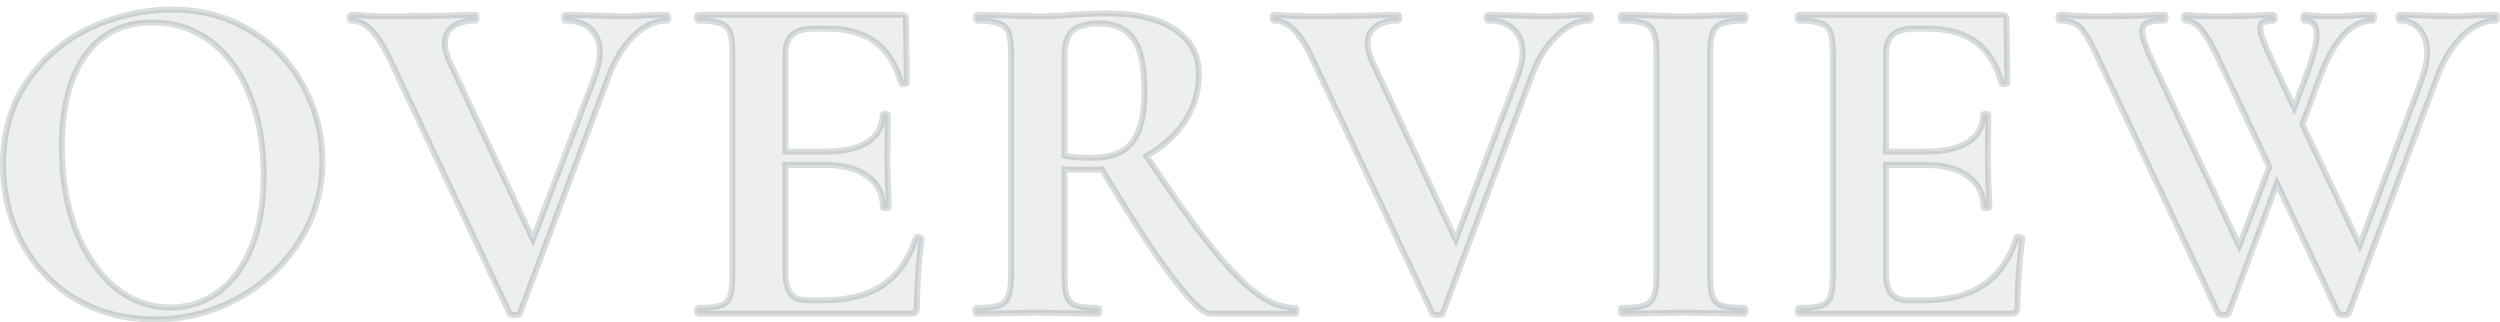 <svg id="a" xmlns="http://www.w3.org/2000/svg" xmlns:xlink="http://www.w3.org/1999/xlink" viewBox="0 0 915 118" width="915" height="118"><defs><style>.d{fill:none;}.e{mask:url(#b);}.f{fill:#fff;}.g{fill:rgba(72,87,94,.1);}.h{fill:rgba(72,87,94,.2);}</style><mask id="b" x="-.45" y="1.81" width="916" height="117" maskUnits="userSpaceOnUse"><g id="c"><rect class="f" x="-.45" y="1.81" width="916" height="117"/><path d="M56.6,116.91c-10.85,0-20.53-2.51-29.05-7.53-8.4-5.13-14.93-12.02-19.6-20.65-4.55-8.75-6.82-18.26-6.82-28.53,0-12.02,3.03-22.28,9.1-30.8,6.07-8.63,13.83-15.11,23.28-19.42,9.57-4.32,19.31-6.47,29.23-6.47,11.08,0,20.82,2.62,29.22,7.88,8.4,5.13,14.82,11.96,19.25,20.47,4.55,8.52,6.82,17.56,6.82,27.13,0,10.62-2.8,20.36-8.4,29.22-5.6,8.87-13.12,15.87-22.57,21-9.33,5.13-19.48,7.7-30.45,7.7ZM62.37,112.53c6.53,0,12.37-1.87,17.5-5.6,5.25-3.85,9.33-9.39,12.25-16.62,2.92-7.35,4.38-16.1,4.38-26.25,0-10.73-1.63-20.3-4.9-28.7-3.27-8.52-7.99-15.17-14.18-19.95-6.18-4.78-13.42-7.17-21.7-7.17-10.62,0-18.78,4.03-24.5,12.08-5.72,7.93-8.57,19.07-8.57,33.43,0,11.32,1.69,21.47,5.07,30.45,3.5,8.87,8.23,15.81,14.17,20.82,6.07,5.02,12.89,7.53,20.47,7.53ZM244.06,5.43c.35,0,.53.35.53,1.05s-.18,1.05-.53,1.05c-4.2,0-8.22,1.87-12.07,5.6s-6.94,8.75-9.27,15.05l-32.38,86.45c-.12.47-.76.7-1.93.7s-1.81-.23-1.93-.7l-44.62-94.67c-2.1-4.2-4.2-7.29-6.3-9.28-2.1-2.1-4.43-3.15-7-3.15-.35,0-.52-.35-.52-1.05s.18-1.05.52-1.05c1.75,0,2.98.06,3.68.17,2.33.23,5.37.35,9.1.35,10.03,0,18.55-.12,25.55-.35,1.87-.12,4.2-.17,7-.17.35,0,.53.35.53,1.05s-.18,1.05-.53,1.05c-3.5,0-6.24.76-8.22,2.28-1.87,1.4-2.8,3.44-2.8,6.12,0,1.98.64,4.38,1.93,7.17l30.27,64.58,22.75-60.03c1.17-3.27,1.75-6.07,1.75-8.4,0-3.62-1.11-6.48-3.32-8.58-2.1-2.1-5.19-3.15-9.27-3.15-.35,0-.53-.35-.53-1.05s.18-1.05.53-1.05l8.57.17c4.9.23,9.27.35,13.12.35,2.22,0,4.96-.12,8.22-.35l7.18-.17ZM335.26,86.98c0-.23.23-.35.7-.35.35,0,.64.12.88.35.35.12.52.23.52.35-1.17,9.1-1.75,17.38-1.75,24.85,0,.93-.17,1.63-.52,2.1-.35.35-1.05.52-2.1.52h-77.35c-.35,0-.52-.35-.52-1.05s.17-1.05.52-1.05c3.73,0,6.42-.29,8.05-.88,1.75-.58,2.92-1.69,3.5-3.32.58-1.75.88-4.38.88-7.88V19.61c0-3.5-.29-6.07-.88-7.7-.58-1.63-1.75-2.74-3.5-3.32-1.75-.7-4.43-1.05-8.05-1.05-.35,0-.52-.35-.52-1.05s.17-1.05.52-1.05h74.2c1.17,0,1.75.53,1.75,1.58l.35,23.27c0,.23-.35.41-1.05.53-.58.12-.93,0-1.05-.35-1.87-6.77-5.02-11.78-9.45-15.05-4.43-3.27-10.27-4.9-17.5-4.9h-5.25c-3.5,0-6.07.76-7.7,2.27-1.63,1.52-2.45,3.85-2.45,7v35.7h14.52c6.77,0,11.96-1.17,15.58-3.5,3.62-2.33,5.42-5.6,5.42-9.8,0-.35.29-.53.88-.53.7,0,1.05.18,1.05.53l-.18,15.75.18,8.4c.23,3.97.35,7.12.35,9.45,0,.23-.35.35-1.05.35s-1.05-.12-1.05-.35c0-4.78-1.87-8.52-5.6-11.2-3.62-2.8-8.87-4.2-15.75-4.2h-14.35v39.55c0,3.38.64,5.89,1.92,7.52,1.28,1.63,3.33,2.45,6.12,2.45h5.78c9.1,0,16.39-1.87,21.88-5.6s9.51-9.51,12.07-17.32ZM474.17,112.71c.23,0,.35.35.35,1.05s-.12,1.05-.35,1.05h-31.15c-2.57,0-7.35-4.61-14.35-13.82-7-9.33-15.46-22.34-25.38-39.03-.93.12-2.28.17-4.03.17-4.55,0-7.76-.06-9.62-.17v38.67c0,3.62.29,6.24.88,7.88.58,1.63,1.69,2.74,3.33,3.32,1.75.58,4.49.88,8.23.88.23,0,.35.35.35,1.05s-.12,1.05-.35,1.05c-3.85,0-6.88-.06-9.1-.18l-13.3-.18-12.78.18c-2.33.12-5.48.18-9.45.18-.35,0-.52-.35-.52-1.05s.17-1.05.52-1.05c3.73,0,6.42-.29,8.05-.88,1.75-.58,2.92-1.69,3.5-3.32.7-1.75,1.05-4.38,1.05-7.88V19.61c0-3.5-.29-6.07-.88-7.7-.58-1.63-1.75-2.74-3.5-3.32-1.75-.7-4.43-1.05-8.05-1.05-.23,0-.35-.35-.35-1.05s.12-1.05.35-1.05l9.27.17c5.37.23,9.62.35,12.78.35,3.97,0,8.11-.18,12.42-.53,1.52-.12,3.38-.23,5.6-.35,2.33-.12,4.9-.18,7.7-.18,10.62,0,18.84,1.98,24.68,5.95,5.83,3.85,8.75,9.28,8.75,16.28,0,6.42-1.75,12.25-5.25,17.5-3.5,5.13-8.17,9.28-14,12.43,9.33,14,17.15,24.97,23.45,32.9,6.3,7.93,11.9,13.71,16.8,17.33,4.9,3.62,9.68,5.42,14.35,5.42ZM389.64,57.06c2.8.47,6.18.7,10.15.7,6.77,0,11.61-1.87,14.52-5.6,3.03-3.85,4.55-9.97,4.55-18.38,0-9.57-1.4-16.16-4.2-19.77-2.8-3.62-6.83-5.42-12.08-5.42-4.67,0-7.99.88-9.98,2.62-1.98,1.75-2.98,4.67-2.98,8.75v37.1ZM581.78,5.43c.35,0,.53.35.53,1.05s-.17,1.05-.53,1.05c-4.2,0-8.22,1.87-12.07,5.6-3.85,3.73-6.94,8.75-9.28,15.05l-32.38,86.45c-.12.47-.76.7-1.92.7s-1.81-.23-1.92-.7l-44.63-94.67c-2.1-4.2-4.2-7.29-6.3-9.28-2.1-2.1-4.43-3.15-7-3.15-.35,0-.53-.35-.53-1.05s.18-1.05.53-1.05c1.75,0,2.97.06,3.67.17,2.33.23,5.37.35,9.1.35,10.03,0,18.55-.12,25.55-.35,1.87-.12,4.2-.17,7-.17.35,0,.53.35.53,1.05s-.17,1.05-.53,1.05c-3.5,0-6.24.76-8.23,2.28-1.87,1.4-2.8,3.44-2.8,6.12,0,1.98.64,4.38,1.92,7.17l30.27,64.58,22.75-60.03c1.17-3.27,1.75-6.07,1.75-8.4,0-3.62-1.11-6.48-3.32-8.58-2.1-2.1-5.19-3.15-9.28-3.15-.35,0-.53-.35-.53-1.05s.18-1.05.53-1.05l8.58.17c4.9.23,9.27.35,13.12.35,2.22,0,4.96-.12,8.22-.35l7.17-.17ZM625.91,100.63c0,3.62.29,6.24.88,7.88.58,1.63,1.69,2.74,3.33,3.32,1.75.58,4.49.88,8.23.88.35,0,.52.35.52,1.05s-.17,1.05-.52,1.05c-3.85,0-6.88-.06-9.1-.18l-13.3-.18-12.95.18c-2.33.12-5.48.18-9.45.18-.23,0-.35-.35-.35-1.05s.12-1.05.35-1.05c3.73,0,6.48-.29,8.23-.88,1.75-.58,2.92-1.69,3.5-3.32.7-1.75,1.05-4.38,1.05-7.88V19.61c0-3.5-.35-6.07-1.05-7.7-.58-1.63-1.75-2.74-3.5-3.32-1.75-.7-4.49-1.05-8.23-1.05-.23,0-.35-.35-.35-1.05s.12-1.05.35-1.05l9.45.17c5.37.23,9.68.35,12.95.35,3.62,0,8.11-.12,13.47-.35l8.93-.17c.35,0,.52.35.52,1.05s-.17,1.05-.52,1.05c-3.62,0-6.3.35-8.05,1.05-1.75.7-2.92,1.92-3.5,3.67-.58,1.63-.88,4.2-.88,7.7v80.67ZM738.04,86.98c0-.23.23-.35.7-.35.35,0,.64.12.88.35.35.12.52.23.52.35-1.17,9.1-1.75,17.38-1.75,24.85,0,.93-.17,1.63-.52,2.1-.35.35-1.05.52-2.1.52h-77.35c-.35,0-.53-.35-.53-1.05s.17-1.05.53-1.05c3.73,0,6.42-.29,8.05-.88,1.75-.58,2.92-1.69,3.5-3.32.58-1.75.88-4.38.88-7.88V19.61c0-3.5-.29-6.07-.88-7.7-.58-1.63-1.75-2.74-3.5-3.32-1.75-.7-4.43-1.05-8.05-1.05-.35,0-.53-.35-.53-1.05s.17-1.05.53-1.05h74.2c1.17,0,1.75.53,1.75,1.58l.35,23.27c0,.23-.35.41-1.05.53-.58.12-.93,0-1.05-.35-1.87-6.77-5.02-11.78-9.45-15.05-4.43-3.27-10.27-4.9-17.5-4.9h-5.25c-3.5,0-6.07.76-7.7,2.27-1.63,1.52-2.45,3.85-2.45,7v35.7h14.53c6.77,0,11.96-1.17,15.58-3.5,3.62-2.33,5.42-5.6,5.42-9.8,0-.35.29-.53.88-.53.7,0,1.05.18,1.05.53l-.17,15.75.17,8.4c.23,3.97.35,7.12.35,9.45,0,.23-.35.35-1.05.35s-1.05-.12-1.05-.35c0-4.78-1.87-8.52-5.6-11.2-3.62-2.8-8.87-4.2-15.75-4.2h-14.35v39.55c0,3.38.64,5.89,1.92,7.52,1.28,1.63,3.33,2.45,6.12,2.45h5.78c9.1,0,16.39-1.87,21.88-5.6,5.48-3.73,9.51-9.51,12.08-17.32ZM913.53,5.43c.23,0,.35.35.35,1.05s-.12,1.05-.35,1.05c-4.32,0-8.4,1.87-12.25,5.6-3.73,3.62-6.82,8.63-9.27,15.05l-32.38,86.45c-.12.47-.76.7-1.92.7s-1.81-.23-1.93-.7l-22.4-47.42-17.67,47.42c-.12.47-.76.7-1.93.7s-1.81-.23-1.92-.7l-44.62-94.67c-1.75-3.73-3.21-6.42-4.38-8.05-1.05-1.63-2.27-2.74-3.67-3.32-1.28-.7-3.03-1.05-5.25-1.05-.35,0-.53-.35-.53-1.05s.18-1.05.53-1.05c1.75,0,2.97.06,3.67.17,2.33.23,5.37.35,9.1.35,7.82,0,14.41-.12,19.77-.35,1.52-.12,3.38-.17,5.6-.17.35,0,.52.35.52,1.05s-.17,1.05-.52,1.05c-2.92,0-5.02.29-6.3.88-1.17.58-1.75,1.63-1.75,3.15,0,1.98,1.34,5.83,4.03,11.55l31.5,66.85,11.03-28.88-19.43-41.12c-1.98-4.2-3.85-7.29-5.6-9.28-1.75-2.1-3.62-3.15-5.6-3.15-.35,0-.53-.35-.53-1.05s.17-1.05.53-1.05c1.17,0,2.51.12,4.02.35,1.63.12,3.91.18,6.83.18,6.65,0,12.19-.12,16.62-.35,1.17-.12,2.68-.17,4.55-.17.35,0,.53.35.53,1.05s-.17,1.05-.53,1.05c-1.63,0-2.86.23-3.67.7-.7.35-1.05,1.05-1.05,2.1,0,1.98,1.58,6.24,4.72,12.77l7.7,16.27,4.38-11.72c2.57-6.65,3.85-11.67,3.85-15.05s-1.46-5.08-4.38-5.08c-.35,0-.52-.35-.52-1.05s.17-1.05.52-1.05c.93,0,1.93.12,2.98.35,1.17.12,3.97.18,8.4.18,1.98,0,4.38-.12,7.18-.35l6.47-.17c.23,0,.35.35.35,1.05s-.12,1.05-.35,1.05c-7.82,0-14.29,6.88-19.42,20.65l-6.48,17.32,21,44.28,22.58-60.38c1.4-3.73,2.1-7.12,2.1-10.15,0-3.62-.93-6.48-2.8-8.58-1.75-2.1-4.14-3.15-7.17-3.15-.35,0-.52-.35-.52-1.05s.17-1.05.52-1.05l8.05.17c4.2.23,8.05.35,11.55.35,2.33,0,5.02-.12,8.05-.35l7.52-.17Z"/></g></mask></defs><rect class="d" x="-7.45" y="-28.19" width="920" height="140"/><path class="g" d="M56.6,116.91c-10.85,0-20.53-2.51-29.05-7.53-8.4-5.13-14.93-12.02-19.6-20.65-4.55-8.75-6.82-18.26-6.82-28.53,0-12.02,3.03-22.28,9.1-30.8,6.07-8.63,13.83-15.11,23.28-19.42,9.57-4.32,19.31-6.47,29.23-6.47,11.08,0,20.82,2.62,29.22,7.88,8.4,5.13,14.82,11.96,19.25,20.47,4.55,8.52,6.82,17.56,6.82,27.13,0,10.62-2.8,20.36-8.4,29.22-5.6,8.87-13.12,15.87-22.57,21-9.33,5.13-19.48,7.7-30.45,7.7ZM62.37,112.53c6.53,0,12.37-1.87,17.5-5.6,5.25-3.85,9.33-9.39,12.25-16.62,2.92-7.35,4.38-16.1,4.38-26.25,0-10.73-1.63-20.3-4.9-28.7-3.27-8.52-7.99-15.17-14.18-19.95-6.18-4.78-13.42-7.17-21.7-7.17-10.62,0-18.78,4.03-24.5,12.08-5.72,7.93-8.57,19.07-8.57,33.43,0,11.32,1.69,21.47,5.07,30.45,3.5,8.87,8.23,15.81,14.17,20.82,6.07,5.02,12.89,7.53,20.47,7.53ZM244.06,5.43c.35,0,.53.35.53,1.05s-.18,1.05-.53,1.05c-4.2,0-8.22,1.87-12.07,5.6s-6.94,8.75-9.27,15.05l-32.38,86.45c-.12.47-.76.7-1.93.7s-1.81-.23-1.93-.7l-44.62-94.67c-2.1-4.2-4.2-7.29-6.3-9.28-2.1-2.1-4.43-3.15-7-3.15-.35,0-.52-.35-.52-1.05s.18-1.05.52-1.05c1.75,0,2.98.06,3.68.17,2.33.23,5.37.35,9.1.35,10.03,0,18.55-.12,25.55-.35,1.87-.12,4.2-.17,7-.17.35,0,.53.35.53,1.05s-.18,1.05-.53,1.05c-3.5,0-6.24.76-8.22,2.28-1.87,1.4-2.8,3.44-2.8,6.12,0,1.98.64,4.38,1.93,7.17l30.27,64.58,22.75-60.03c1.17-3.27,1.75-6.07,1.75-8.4,0-3.62-1.11-6.48-3.32-8.58-2.1-2.1-5.19-3.15-9.27-3.15-.35,0-.53-.35-.53-1.05s.18-1.05.53-1.05l8.57.17c4.9.23,9.27.35,13.12.35,2.22,0,4.96-.12,8.22-.35l7.18-.17ZM335.26,86.98c0-.23.23-.35.7-.35.35,0,.64.12.88.35.35.12.52.23.52.35-1.17,9.1-1.75,17.38-1.75,24.85,0,.93-.17,1.63-.52,2.1-.35.35-1.05.52-2.1.52h-77.35c-.35,0-.52-.35-.52-1.05s.17-1.05.52-1.05c3.73,0,6.42-.29,8.05-.88,1.75-.58,2.92-1.69,3.5-3.32.58-1.75.88-4.38.88-7.88V19.61c0-3.5-.29-6.07-.88-7.7-.58-1.63-1.75-2.74-3.5-3.32-1.75-.7-4.43-1.05-8.05-1.05-.35,0-.52-.35-.52-1.05s.17-1.05.52-1.05h74.2c1.17,0,1.75.53,1.75,1.58l.35,23.27c0,.23-.35.41-1.05.53-.58.12-.93,0-1.05-.35-1.87-6.77-5.02-11.78-9.45-15.05-4.43-3.27-10.27-4.9-17.5-4.9h-5.25c-3.5,0-6.07.76-7.7,2.27-1.63,1.52-2.45,3.85-2.45,7v35.7h14.52c6.77,0,11.96-1.17,15.58-3.5,3.62-2.33,5.42-5.6,5.42-9.8,0-.35.29-.53.88-.53.7,0,1.05.18,1.05.53l-.18,15.75.18,8.4c.23,3.97.35,7.12.35,9.45,0,.23-.35.35-1.05.35s-1.05-.12-1.05-.35c0-4.78-1.87-8.52-5.6-11.2-3.62-2.8-8.87-4.2-15.75-4.2h-14.35v39.55c0,3.38.64,5.89,1.92,7.52,1.28,1.63,3.33,2.45,6.12,2.45h5.78c9.1,0,16.39-1.87,21.88-5.6s9.51-9.51,12.07-17.32ZM474.17,112.71c.23,0,.35.35.35,1.05s-.12,1.05-.35,1.05h-31.15c-2.57,0-7.35-4.61-14.35-13.82-7-9.33-15.46-22.34-25.38-39.03-.93.12-2.28.17-4.03.17-4.55,0-7.76-.06-9.62-.17v38.67c0,3.62.29,6.24.88,7.88.58,1.63,1.69,2.74,3.33,3.32,1.75.58,4.49.88,8.23.88.23,0,.35.35.35,1.05s-.12,1.05-.35,1.05c-3.85,0-6.88-.06-9.1-.18l-13.3-.18-12.78.18c-2.33.12-5.48.18-9.45.18-.35,0-.52-.35-.52-1.05s.17-1.05.52-1.05c3.73,0,6.42-.29,8.05-.88,1.75-.58,2.92-1.69,3.5-3.32.7-1.75,1.05-4.38,1.05-7.88V19.61c0-3.5-.29-6.07-.88-7.7-.58-1.63-1.75-2.74-3.5-3.32-1.75-.7-4.43-1.05-8.05-1.05-.23,0-.35-.35-.35-1.05s.12-1.05.35-1.05l9.27.17c5.37.23,9.62.35,12.78.35,3.97,0,8.11-.18,12.42-.53,1.52-.12,3.38-.23,5.6-.35,2.33-.12,4.9-.18,7.7-.18,10.62,0,18.84,1.98,24.68,5.95,5.83,3.85,8.75,9.28,8.75,16.28,0,6.42-1.75,12.25-5.25,17.5-3.5,5.13-8.17,9.28-14,12.43,9.33,14,17.15,24.97,23.45,32.9,6.3,7.93,11.9,13.71,16.8,17.33,4.9,3.62,9.68,5.42,14.35,5.42ZM389.64,57.06c2.8.47,6.18.7,10.15.7,6.77,0,11.61-1.87,14.52-5.6,3.03-3.85,4.55-9.97,4.55-18.38,0-9.57-1.4-16.16-4.2-19.77-2.8-3.62-6.83-5.42-12.08-5.42-4.67,0-7.99.88-9.98,2.62-1.98,1.75-2.98,4.67-2.98,8.75v37.1ZM581.78,5.43c.35,0,.53.35.53,1.05s-.17,1.05-.53,1.05c-4.2,0-8.22,1.87-12.07,5.6-3.85,3.73-6.94,8.75-9.28,15.05l-32.38,86.45c-.12.47-.76.7-1.92.7s-1.81-.23-1.92-.7l-44.63-94.67c-2.1-4.2-4.2-7.29-6.3-9.28-2.1-2.1-4.43-3.15-7-3.15-.35,0-.53-.35-.53-1.05s.18-1.05.53-1.05c1.75,0,2.97.06,3.67.17,2.33.23,5.37.35,9.1.35,10.03,0,18.55-.12,25.55-.35,1.87-.12,4.2-.17,7-.17.35,0,.53.35.53,1.05s-.17,1.05-.53,1.05c-3.5,0-6.24.76-8.23,2.28-1.87,1.4-2.8,3.44-2.8,6.12,0,1.98.64,4.38,1.92,7.17l30.27,64.58,22.75-60.03c1.17-3.27,1.75-6.07,1.75-8.4,0-3.62-1.11-6.48-3.32-8.58-2.1-2.1-5.19-3.15-9.28-3.15-.35,0-.53-.35-.53-1.05s.18-1.05.53-1.05l8.58.17c4.9.23,9.27.35,13.12.35,2.22,0,4.96-.12,8.22-.35l7.17-.17ZM625.91,100.63c0,3.62.29,6.24.88,7.88.58,1.63,1.69,2.74,3.33,3.32,1.75.58,4.49.88,8.23.88.35,0,.52.35.52,1.05s-.17,1.05-.52,1.05c-3.85,0-6.88-.06-9.1-.18l-13.3-.18-12.95.18c-2.33.12-5.48.18-9.45.18-.23,0-.35-.35-.35-1.05s.12-1.05.35-1.05c3.73,0,6.48-.29,8.23-.88,1.75-.58,2.92-1.69,3.5-3.32.7-1.75,1.05-4.38,1.05-7.88V19.61c0-3.5-.35-6.07-1.05-7.7-.58-1.63-1.75-2.74-3.5-3.32-1.75-.7-4.49-1.05-8.23-1.05-.23,0-.35-.35-.35-1.05s.12-1.05.35-1.05l9.45.17c5.37.23,9.68.35,12.95.35,3.62,0,8.11-.12,13.47-.35l8.93-.17c.35,0,.52.35.52,1.05s-.17,1.05-.52,1.05c-3.62,0-6.3.35-8.05,1.05-1.75.7-2.92,1.92-3.5,3.67-.58,1.63-.88,4.2-.88,7.7v80.67ZM738.04,86.98c0-.23.23-.35.7-.35.35,0,.64.12.88.35.35.12.52.23.52.35-1.17,9.1-1.75,17.38-1.75,24.85,0,.93-.17,1.63-.52,2.1-.35.35-1.05.52-2.1.52h-77.35c-.35,0-.53-.35-.53-1.05s.17-1.05.53-1.05c3.73,0,6.42-.29,8.05-.88,1.75-.58,2.92-1.69,3.5-3.32.58-1.75.88-4.38.88-7.88V19.61c0-3.5-.29-6.07-.88-7.7-.58-1.63-1.75-2.74-3.5-3.32-1.75-.7-4.43-1.05-8.05-1.05-.35,0-.53-.35-.53-1.05s.17-1.05.53-1.05h74.2c1.17,0,1.75.53,1.75,1.58l.35,23.27c0,.23-.35.41-1.05.53-.58.12-.93,0-1.05-.35-1.87-6.77-5.02-11.78-9.45-15.05-4.43-3.27-10.27-4.9-17.5-4.9h-5.25c-3.5,0-6.07.76-7.7,2.27-1.63,1.52-2.45,3.85-2.45,7v35.7h14.53c6.77,0,11.96-1.17,15.58-3.5,3.62-2.33,5.42-5.6,5.42-9.8,0-.35.29-.53.88-.53.7,0,1.05.18,1.05.53l-.17,15.75.17,8.4c.23,3.97.35,7.12.35,9.45,0,.23-.35.35-1.05.35s-1.05-.12-1.05-.35c0-4.78-1.87-8.52-5.6-11.2-3.62-2.8-8.87-4.2-15.75-4.2h-14.35v39.55c0,3.38.64,5.89,1.92,7.52,1.28,1.63,3.33,2.45,6.12,2.45h5.78c9.1,0,16.39-1.87,21.88-5.6,5.48-3.73,9.51-9.51,12.08-17.32ZM913.53,5.43c.23,0,.35.35.35,1.05s-.12,1.05-.35,1.05c-4.32,0-8.4,1.87-12.25,5.6-3.73,3.62-6.82,8.63-9.27,15.05l-32.38,86.45c-.12.47-.76.7-1.92.7s-1.81-.23-1.93-.7l-22.4-47.42-17.67,47.42c-.12.47-.76.7-1.93.7s-1.81-.23-1.92-.7l-44.62-94.67c-1.75-3.73-3.21-6.42-4.38-8.05-1.05-1.63-2.27-2.74-3.67-3.32-1.28-.7-3.03-1.05-5.25-1.05-.35,0-.53-.35-.53-1.05s.18-1.05.53-1.05c1.75,0,2.97.06,3.67.17,2.33.23,5.37.35,9.1.35,7.82,0,14.41-.12,19.77-.35,1.52-.12,3.38-.17,5.6-.17.35,0,.52.35.52,1.05s-.17,1.05-.52,1.05c-2.92,0-5.02.29-6.3.88-1.17.58-1.75,1.63-1.75,3.15,0,1.98,1.34,5.83,4.03,11.55l31.5,66.85,11.03-28.88-19.43-41.12c-1.98-4.2-3.85-7.29-5.6-9.28-1.75-2.1-3.62-3.15-5.6-3.15-.35,0-.53-.35-.53-1.05s.17-1.05.53-1.05c1.17,0,2.51.12,4.02.35,1.63.12,3.91.18,6.83.18,6.65,0,12.19-.12,16.62-.35,1.17-.12,2.68-.17,4.55-.17.35,0,.53.35.53,1.05s-.17,1.05-.53,1.05c-1.63,0-2.86.23-3.67.7-.7.35-1.05,1.05-1.05,2.1,0,1.98,1.58,6.24,4.72,12.77l7.7,16.27,4.38-11.72c2.57-6.65,3.85-11.67,3.85-15.05s-1.46-5.08-4.38-5.08c-.35,0-.52-.35-.52-1.05s.17-1.05.52-1.05c.93,0,1.93.12,2.98.35,1.17.12,3.97.18,8.4.18,1.98,0,4.38-.12,7.18-.35l6.47-.17c.23,0,.35.35.35,1.05s-.12,1.05-.35,1.05c-7.82,0-14.29,6.88-19.42,20.65l-6.48,17.32,21,44.28,22.58-60.38c1.4-3.73,2.1-7.12,2.1-10.15,0-3.62-.93-6.48-2.8-8.58-1.75-2.1-4.14-3.15-7.17-3.15-.35,0-.52-.35-.52-1.05s.17-1.05.52-1.05l8.05.17c4.2.23,8.05.35,11.55.35,2.33,0,5.02-.12,8.05-.35l7.52-.17Z"/><g class="e"><path class="h" d="M27.55,109.38l-.57.93h0s0,0,0,0l.56-.94ZM7.95,88.73l-.97.5h0s0,.01,0,.01l.96-.52ZM10.22,29.41l.89.63h0s-.89-.63-.89-.63ZM33.5,9.98l-.45-1h0s.45,1,.45,1ZM91.95,11.38l-.58.93h0s.57-.93.57-.93ZM111.2,31.86l-.97.51h0s.97-.51.97-.51ZM87.05,109.21l-.52-.96h0s.53.96.53.96ZM79.87,106.93l.64.88h0s-.65-.88-.65-.88ZM92.12,90.31l1.01.41h0s-1.02-.41-1.02-.41ZM91.6,35.36l-1.02.39h0s1.02-.39,1.02-.39ZM77.42,15.41l-.67.87h0l.67-.87ZM31.22,20.31l.89.64h0s-.89-.64-.89-.64ZM27.72,84.18l-1.02.39h0s0,.02,0,.02l1.02-.4ZM41.9,105.01l-.71.84h0s.7-.84.7-.84ZM56.6,115.81c-10.67,0-20.16-2.46-28.49-7.37l-1.11,1.88c8.7,5.13,18.58,7.68,29.61,7.68v-2.19ZM28.12,108.45c-8.24-5.03-14.63-11.77-19.21-20.24l-1.92,1.04c4.76,8.8,11.43,15.83,19.99,21.06l1.14-1.87ZM8.92,88.23c-4.47-8.59-6.7-17.92-6.7-28.02H.03c0,10.43,2.31,20.12,6.95,29.03l1.94-1.01ZM2.22,60.21c0-11.82,2.98-21.86,8.9-30.17l-1.78-1.27C3.11,37.5.03,48,.03,60.21h2.19ZM11.12,30.03c5.96-8.48,13.56-14.82,22.83-19.06l-.91-1.99c-9.63,4.4-17.54,11-23.72,19.79l1.79,1.26ZM33.95,10.98c9.43-4.26,19.02-6.38,28.78-6.38v-2.19c-10.08,0-19.98,2.2-29.67,6.57l.9,1.99ZM62.72,4.6c10.9,0,20.44,2.58,28.65,7.71l1.16-1.85c-8.59-5.37-18.54-8.04-29.8-8.04v2.19ZM91.38,12.31c8.23,5.03,14.51,11.71,18.85,20.05l1.94-1.01c-4.53-8.7-11.08-15.67-19.65-20.9l-1.14,1.87ZM110.23,32.37c4.47,8.36,6.7,17.22,6.7,26.61h2.19c0-9.75-2.32-18.97-6.95-27.64l-1.93,1.03ZM116.93,58.98c0,10.41-2.74,19.95-8.23,28.64l1.85,1.17c5.71-9.04,8.57-18.99,8.57-29.81h-2.19ZM108.7,87.62c-5.5,8.7-12.88,15.58-22.17,20.62l1.04,1.92c9.61-5.22,17.27-12.35,22.98-21.38l-1.85-1.17ZM86.52,108.25c-9.17,5.04-19.13,7.56-29.92,7.56v2.19c11.15,0,21.48-2.61,30.98-7.84l-1.05-1.92ZM62.37,113.62c6.76,0,12.82-1.94,18.14-5.81l-1.29-1.77c-4.94,3.59-10.55,5.39-16.86,5.39v2.19ZM80.52,107.81c5.44-3.99,9.64-9.71,12.62-17.1l-2.03-.82c-2.86,7.08-6.83,12.44-11.88,16.15l1.29,1.76ZM93.14,90.71c2.98-7.51,4.45-16.4,4.45-26.65h-2.19c0,10.05-1.44,18.66-4.3,25.85l2.03.81ZM97.59,64.06c0-10.84-1.65-20.55-4.97-29.1l-2.04.79c3.21,8.25,4.83,17.68,4.83,28.3h2.19ZM92.62,34.96c-3.33-8.67-8.16-15.5-14.53-20.42l-1.34,1.73c6,4.64,10.62,11.12,13.82,19.48l2.04-.78ZM78.09,14.54c-6.39-4.94-13.86-7.4-22.37-7.4v2.19c8.06,0,15.05,2.32,21.03,6.95l1.34-1.73ZM55.72,7.14c-10.94,0-19.45,4.17-25.39,12.54l1.78,1.27c5.49-7.74,13.31-11.61,23.61-11.61v-2.19ZM30.33,19.67c-5.9,8.19-8.78,19.59-8.78,34.06h2.19c0-14.22,2.84-25.11,8.37-32.79l-1.77-1.28ZM21.55,53.73c0,11.43,1.71,21.71,5.15,30.83l2.05-.77c-3.33-8.84-5-18.86-5-30.06h-2.19ZM26.7,84.58c3.55,9,8.37,16.1,14.49,21.26l1.41-1.67c-5.78-4.88-10.41-11.65-13.86-20.39l-2.03.8ZM41.2,105.85c6.25,5.17,13.32,7.78,21.17,7.78v-2.19c-7.32,0-13.9-2.41-19.78-7.27l-1.39,1.69ZM244.06,5.43v-1.09h-.03s.03,1.09.03,1.09ZM222.71,28.18l1.02.38h0s-1.02-.38-1.02-.38ZM190.33,114.63l-1.02-.38-.02.06v.06s1.05.26,1.05.26ZM186.48,114.63l1.06-.26-.03-.1-.05-.1-.99.47ZM141.86,19.96l.99-.47h0s0-.02,0-.02l-.98.49ZM135.56,10.68l-.77.77h.01s.01.02.01.02l.75-.8ZM132.23,5.61l-.18,1.08h.03s.04,0,.04,0l.11-1.09ZM166.88,5.61l.04,1.09h.02s.02,0,.02,0l-.07-1.09ZM165.66,9.81l.66.88h0s-.66-.88-.66-.88ZM164.78,23.11l-.99.46h0s.99-.46.99-.46ZM195.06,87.68l-.99.46,1.1,2.34.92-2.42-1.02-.39ZM217.81,27.66l1.02.39h0s0-.02,0-.02l-1.03-.37ZM216.23,10.68l-.77.77h.01s.01.02.01.02l.75-.79ZM206.96,5.43l.02-1.09h-.01s-.01,0-.01,0v1.09ZM215.53,5.61l.05-1.09h-.01s-.01,0-.01,0l-.02,1.09ZM236.88,5.61l-.03-1.09h-.03s-.02,0-.02,0l.08,1.09ZM244.06,6.52c-.1,0-.24-.03-.38-.12-.13-.08-.19-.18-.21-.22-.02-.04-.01-.04,0,.02,0,.06.02.15.02.28h2.19c0-.41-.04-.87-.25-1.28-.11-.22-.28-.45-.54-.62-.26-.18-.56-.25-.84-.25v2.19ZM243.49,6.48c0,.13,0,.22-.02.28-.01.06-.02.06,0,.02.02-.04.08-.14.21-.22.13-.09.27-.12.38-.12v2.19c.28,0,.57-.07.84-.25.26-.17.43-.4.54-.62.2-.4.25-.87.25-1.28h-2.19ZM244.06,6.44c-4.56,0-8.84,2.03-12.84,5.91l1.52,1.57c3.71-3.59,7.47-5.29,11.31-5.29v-2.19ZM231.22,12.35c-3.99,3.87-7.16,9.04-9.54,15.46l2.05.76c2.29-6.18,5.3-11.05,9.01-14.64l-1.52-1.57ZM221.68,27.8l-32.38,86.45,2.05.77,32.38-86.45-2.05-.77ZM189.27,114.37c.03-.11.08-.19.13-.23.04-.04.05-.03-.01,0-.14.05-.45.11-.98.11v2.19c.63,0,1.23-.06,1.73-.24.51-.19,1.08-.57,1.26-1.29l-2.12-.53ZM188.41,114.24c-.53,0-.84-.06-.98-.11-.07-.02-.05-.03-.01,0,.05.05.11.13.13.23l-2.12.53c.18.72.75,1.1,1.26,1.29.5.18,1.1.24,1.73.24v-2.19ZM187.47,114.16l-44.62-94.68-1.98.93,44.62,94.67,1.98-.93ZM142.83,19.47c-2.13-4.25-4.29-7.47-6.53-9.58l-1.5,1.59c1.97,1.86,4,4.82,6.07,8.97l1.96-.98ZM136.33,9.91c-2.27-2.27-4.87-3.47-7.77-3.47v2.19c2.23,0,4.3.9,6.23,2.83l1.55-1.55ZM128.56,6.44c.1,0,.24.03.38.12.13.08.19.18.21.22.02.04.01.04,0-.02,0-.06-.02-.15-.02-.28h-2.19c0,.41.04.87.25,1.28.11.22.28.45.54.62.26.18.56.25.84.25v-2.19ZM129.12,6.48c0-.13,0-.22.02-.28.01-.06.02-.06,0-.02-.02.04-.08.14-.21.22-.13.09-.27.12-.38.12v-2.19c-.28,0-.57.07-.84.25-.26.17-.43.4-.54.62-.2.4-.25.87-.25,1.28h2.19ZM128.56,6.52c1.75,0,2.89.06,3.5.16l.36-2.16c-.8-.13-2.11-.19-3.86-.19v2.19ZM132.12,6.69c2.38.24,5.46.36,9.21.36v-2.19c-3.72,0-6.71-.12-8.99-.34l-.22,2.18ZM141.33,7.05c10.04,0,18.57-.12,25.59-.35l-.07-2.19c-6.98.23-15.49.35-25.51.35v2.19ZM166.95,6.7c1.84-.11,4.15-.17,6.93-.17v-2.19c-2.81,0-5.17.06-7.07.18l.14,2.18ZM173.88,6.52c-.1,0-.24-.03-.38-.12-.13-.08-.19-.18-.21-.22-.02-.04-.01-.04,0,.02,0,.06.02.15.02.28h2.19c0-.41-.04-.87-.25-1.28-.11-.22-.28-.45-.54-.62-.26-.18-.56-.25-.84-.25v2.19ZM173.31,6.48c0,.13,0,.22-.02.28-.01.06-.02.06,0,.02.02-.04.08-.14.21-.22.13-.09.27-.12.38-.12v2.19c.28,0,.57-.07.84-.25.26-.17.43-.4.54-.62.2-.4.25-.87.25-1.28h-2.19ZM173.88,6.44c-3.65,0-6.65.79-8.89,2.5l1.33,1.74c1.73-1.32,4.21-2.05,7.56-2.05v-2.19ZM165,8.93c-2.19,1.64-3.24,4.03-3.24,7h2.19c0-2.4.82-4.09,2.36-5.25l-1.31-1.75ZM161.76,15.93c0,2.2.71,4.76,2.02,7.63l1.99-.91c-1.25-2.73-1.83-4.96-1.83-6.72h-2.19ZM163.79,23.57l30.28,64.57,1.98-.93-30.27-64.58-1.98.93ZM196.08,88.07l22.75-60.03-2.05-.78-22.75,60.02,2.05.78ZM218.84,28.02c1.19-3.33,1.81-6.26,1.81-8.77h-2.19c0,2.16-.54,4.83-1.69,8.03l2.06.74ZM220.65,19.26c0-3.86-1.19-7.02-3.67-9.37l-1.5,1.59c1.96,1.86,2.98,4.4,2.98,7.78h2.19ZM217,9.91c-2.37-2.37-5.79-3.47-10.05-3.47v2.19c3.9,0,6.67,1,8.5,2.83l1.55-1.55ZM206.96,6.44c.1,0,.24.03.38.12.13.08.19.18.21.22.02.04.01.04,0-.02,0-.06-.02-.15-.02-.28h-2.19c0,.41.04.87.25,1.28.11.22.28.45.54.62.26.18.56.25.84.25v-2.19ZM207.52,6.48c0-.13,0-.22.02-.28,0-.06.02-.06,0-.02-.02.04-.08.14-.21.22-.13.09-.27.12-.38.12v-2.19c-.28,0-.57.07-.84.25-.26.17-.43.4-.54.62-.2.4-.25.87-.25,1.28h2.19ZM206.93,6.52l8.58.18.04-2.19-8.58-.17-.04,2.19ZM215.48,6.7c4.91.23,9.31.35,13.18.35v-2.19c-3.83,0-8.19-.12-13.07-.35l-.1,2.19ZM228.66,7.05c2.25,0,5.02-.12,8.3-.35l-.16-2.18c-3.25.23-5.97.35-8.15.35v2.19ZM236.91,6.7l7.18-.17-.05-2.19-7.18.17.05,2.19ZM335.26,86.98l1.04.34.05-.17v-.17h-1.09ZM336.83,86.98l-.77.77.18.18.24.08.35-1.04ZM337.36,87.33l1.08.14v-.07s0-.07,0-.07h-1.09ZM335.08,114.28l.77.77.06-.06.05-.06-.88-.66ZM263.68,111.83l-.35-1.04h-.01s-.01,0-.01,0l.37,1.03ZM267.18,108.51l1.03.37h0s0-.02,0-.02l-1.04-.35ZM267.18,11.91l-1.03.37h0l1.03-.37ZM263.68,8.58l-.41,1.02h.03s.03.02.03.02l.35-1.04ZM331.58,7.01h-1.09s0,.02,0,.02l1.09-.02ZM331.93,30.28h1.09v-.02l-1.09.02ZM330.88,30.81l-.18-1.08h-.02s-.02,0-.02,0l.21,1.07ZM329.83,30.46l-1.05.29v.03s.02.03.02.03l1.04-.35ZM320.38,15.41l-.65.88h0l.65-.88ZM289.93,12.78l.74.8h0l-.74-.8ZM287.48,55.48h-1.09v1.09h1.09v-1.09ZM317.58,51.98l-.59-.92h0l.59.92ZM324.93,42.18h1.09s0,0,0,0h-1.09ZM324.76,57.93h-1.09s0,0,0,0v.02s1.09-.02,1.09-.02ZM324.93,66.33l-1.09.02v.04s1.09-.06,1.09-.06ZM317.58,64.58l-.67.86h.02s.02.02.02.02l.64-.89ZM287.48,60.38v-1.09h-1.09v1.09h1.09ZM289.41,107.46l.86-.68h0l-.86.68ZM323.18,104.31l-.62-.9h0l.62.9ZM336.35,86.98c0,.13-.04.3-.14.45-.1.15-.22.23-.29.26-.07.03-.11.04-.09.04.01,0,.05,0,.13,0v-2.19c-.29,0-.67.03-1.01.2-.19.09-.39.25-.55.48-.16.24-.23.51-.23.76h2.19ZM335.96,87.72c.05,0,.07,0,.07,0,0,0,0,0,0,0,0,0,0,0,.02.02l1.55-1.55c-.45-.45-1.03-.67-1.65-.67v2.19ZM336.49,88.02c.14.05.17.07.13.05-.02-.01-.09-.06-.17-.17-.08-.11-.19-.31-.19-.57h2.19c0-.64-.46-.98-.62-1.08-.21-.14-.45-.23-.65-.3l-.69,2.08ZM336.27,87.19c-1.17,9.14-1.76,17.47-1.76,24.99h2.19c0-7.41.58-15.65,1.74-24.71l-2.17-.28ZM334.51,112.18c0,.83-.16,1.25-.31,1.44l1.75,1.31c.55-.74.74-1.72.74-2.76h-2.19ZM334.31,113.51s-.04.05-.28.11c-.23.06-.57.1-1.05.1v2.19c.58,0,1.11-.05,1.58-.16.46-.11.93-.32,1.3-.68l-1.55-1.55ZM332.98,113.71h-77.35v2.19h77.35v-2.19ZM255.63,113.71c.1,0,.24.03.38.12.13.08.19.18.21.22.02.04.01.04,0-.02-.01-.06-.02-.15-.02-.28h-2.19c0,.41.04.87.25,1.28.11.22.28.45.54.62.26.18.56.25.84.25v-2.19ZM256.2,113.76c0-.13,0-.22.02-.28.01-.06.02-.06,0-.02-.02.04-.08.14-.21.22-.13.09-.27.12-.38.12v-2.19c-.28,0-.57.07-.84.25-.26.17-.43.4-.54.62-.2.4-.25.87-.25,1.28h2.19ZM255.63,113.8c3.75,0,6.6-.29,8.42-.94l-.74-2.06c-1.44.51-3.96.81-7.68.81v2.19ZM264.03,112.87c2.05-.68,3.48-2.02,4.18-4l-2.06-.74c-.46,1.29-1.36,2.17-2.82,2.65l.69,2.08ZM268.22,108.85c.64-1.92.93-4.69.93-8.22h-2.19c0,3.47-.29,5.95-.82,7.53l2.08.69ZM269.15,100.63V19.61h-2.19v81.02h2.19ZM269.15,19.61c0-3.52-.29-6.25-.94-8.07l-2.06.74c.52,1.45.81,3.86.81,7.33h2.19ZM268.21,11.54c-.7-1.97-2.14-3.31-4.18-3.99l-.69,2.08c1.45.48,2.35,1.36,2.82,2.66l2.06-.74ZM264.09,7.57c-1.95-.78-4.8-1.13-8.46-1.13v2.19c3.58,0,6.09.35,7.64.97l.81-2.03ZM255.63,6.44c.1,0,.24.03.38.12.13.08.19.18.21.22.02.04.01.04,0-.02-.01-.06-.02-.15-.02-.28h-2.19c0,.41.04.87.25,1.28.11.22.28.45.54.62.26.18.56.25.84.25v-2.19ZM256.2,6.48c0-.13,0-.22.02-.28.01-.06.02-.06,0-.02-.02.04-.08.14-.21.22-.13.09-.27.12-.38.12v-2.19c-.28,0-.57.07-.84.25-.26.17-.43.4-.54.62-.2.4-.25.87-.25,1.28h2.19ZM255.63,6.52h74.2v-2.19h-74.2v2.19ZM329.83,6.52c.44,0,.57.1.58.11,0,0,.02.02.03.06.02.05.04.15.04.31h2.19c0-.73-.21-1.46-.8-1.99-.57-.51-1.32-.67-2.04-.67v2.19ZM330.49,7.02l.35,23.28,2.19-.03-.35-23.28-2.19.03ZM330.84,30.28c0-.24.1-.43.2-.55.08-.1.16-.13.14-.12,0,0-.04.02-.13.04-.09.02-.2.05-.35.07l.36,2.16c.38-.06.77-.16,1.1-.32.28-.14.87-.52.87-1.28h-2.19ZM330.67,29.73c-.09.02-.15.02-.18.02s0,0,.04.01c.05.02.13.06.21.13.08.08.11.15.13.21l-2.08.69c.17.5.54.87,1.04,1.04.43.14.89.11,1.26.03l-.43-2.14ZM330.89,30.17c-1.91-6.94-5.18-12.19-9.86-15.64l-1.3,1.76c4.19,3.09,7.23,7.86,9.04,14.46l2.11-.58ZM321.03,14.53c-4.67-3.44-10.76-5.11-18.15-5.11v2.19c7.07,0,12.66,1.6,16.85,4.69l1.3-1.76ZM302.88,9.41h-5.25v2.19h5.25v-2.19ZM297.63,9.41c-3.62,0-6.52.78-8.44,2.57l1.49,1.6c1.34-1.25,3.58-1.98,6.96-1.98v-2.19ZM289.19,11.98c-1.94,1.8-2.8,4.48-2.8,7.8h2.19c0-2.97.77-4.96,2.1-6.2l-1.49-1.6ZM286.39,19.78v35.7h2.19V19.78h-2.19ZM287.48,56.57h14.52v-2.19h-14.52v2.19ZM302.01,56.57c6.87,0,12.3-1.18,16.17-3.67l-1.19-1.84c-3.36,2.17-8.31,3.33-14.98,3.33v2.19ZM318.18,52.9c3.92-2.53,5.93-6.14,5.93-10.72h-2.19c0,3.82-1.61,6.74-4.92,8.88l1.19,1.84ZM324.1,42.18c0,.07-.01.18-.08.3-.07.12-.16.2-.23.24-.06.04-.1.04-.08.04.02,0,.07-.01.17-.01v-2.19c-.36,0-.82.05-1.22.29-.49.29-.75.79-.75,1.33h2.19ZM323.88,42.75c.13,0,.22,0,.28.02.06,0,.06.02.02,0-.04-.02-.14-.08-.23-.21-.09-.13-.12-.27-.12-.38h2.19c0-.28-.07-.57-.25-.84-.17-.26-.4-.43-.62-.54-.4-.2-.87-.25-1.28-.25v2.19ZM323.84,42.17l-.17,15.75,2.19.02.18-15.75-2.19-.02ZM323.66,57.95l.17,8.4,2.19-.05-.18-8.4-2.19.05ZM323.84,66.4c.23,3.96.35,7.08.35,9.39h2.19c0-2.36-.12-5.54-.35-9.51l-2.18.13ZM324.19,75.78c0-.11.02-.23.07-.35.05-.12.12-.21.18-.27.12-.12.23-.16.23-.16,0,0-.02,0-.1.02-.08,0-.19.01-.34.01v2.19c.38,0,.79-.03,1.13-.14.32-.11,1.01-.46,1.01-1.3h-2.19ZM324.23,75.04c-.15,0-.26,0-.34-.01-.08,0-.11-.02-.1-.02,0,0,.11.03.23.16.07.06.13.15.18.27.05.12.07.24.07.35h-2.19c0,.84.69,1.19,1.01,1.3.35.11.75.14,1.13.14v-2.19ZM324.28,75.78c0-5.12-2.02-9.19-6.05-12.09l-1.28,1.78c3.43,2.47,5.14,5.86,5.14,10.31h2.19ZM318.25,63.72c-3.88-3.01-9.41-4.43-16.42-4.43v2.19c6.76,0,11.73,1.38,15.08,3.97l1.34-1.73ZM301.83,59.29h-14.35v2.19h14.35v-2.19ZM286.39,60.38v39.55h2.19v-39.55h-2.19ZM286.39,99.93c0,3.49.65,6.29,2.16,8.2l1.72-1.35c-1.06-1.35-1.69-3.57-1.69-6.85h-2.19ZM288.55,108.13c1.56,1.98,3.98,2.87,6.98,2.87v-2.19c-2.59,0-4.25-.75-5.26-2.03l-1.72,1.35ZM295.53,111h5.78v-2.19h-5.78v2.19ZM301.31,111c9.24,0,16.77-1.9,22.49-5.79l-1.23-1.81c-5.25,3.57-12.3,5.41-21.26,5.41v2.19ZM323.8,105.21c5.73-3.9,9.88-9.9,12.5-17.89l-2.08-.68c-2.51,7.64-6.41,13.19-11.65,16.76l1.23,1.81ZM428.67,100.98l-.88.66h0s.87-.66.87-.66ZM403.29,61.96l.94-.56-.37-.62-.71.09.14,1.09ZM389.64,61.96l.07-1.09-1.16-.07v1.16h1.09ZM390.52,108.51l-1.03.37h0l1.03-.37ZM393.84,111.83l-.37,1.03h.01s.01,0,.01,0l.35-1.04ZM392.97,114.63l.06-1.09h-.02s-.02,0-.02,0v1.09ZM379.67,114.46v-1.09s0,0,0,0h-.01l.02,1.09ZM366.89,114.63v-1.09s-.03,0-.03,0h-.02s.05,1.09.05,1.09ZM365.49,111.83l-.35-1.04h-.01s-.01,0-.01,0l.37,1.03ZM368.99,108.51l-1.02-.41v.02s-.01.02-.01.02l1.03.37ZM369.17,11.91l-1.03.37h0l1.03-.37ZM365.67,8.58l-.41,1.02h.03s.03.02.03.02l.35-1.04ZM357.62,5.43l.02-1.09h-.01s-.01,0-.01,0v1.09ZM366.89,5.61l.05-1.09h-.01s-.01,0-.01,0l-.02,1.09ZM392.09,5.43l-.08-1.09h0s.09,1.09.09,1.09ZM397.69,5.08l-.05-1.09h0s.06,1.09.06,1.09ZM430.07,10.86l-.61.9h0s0,0,0,0l.6-.91ZM433.57,44.63l.9.62h0s-.91-.62-.91-.62ZM419.57,57.06l-.52-.96-1.06.57.67,1,.91-.61ZM459.82,107.28l.65-.88h0l-.65.88ZM389.64,57.06h-1.09v.93l.91.15.18-1.08ZM414.32,52.16l-.86-.68h0s.86.68.86.68ZM414.67,14.01l.86-.67h0l-.86.67ZM392.62,11.21l.72.82h0l-.72-.82ZM474.17,113.8c-.11,0-.23-.02-.35-.07-.12-.05-.21-.12-.27-.18-.12-.12-.15-.23-.15-.23,0,0,0,.02.02.1,0,.08.01.19.01.34h2.19c0-.38-.03-.79-.14-1.13-.11-.32-.46-1.01-1.3-1.01v2.19ZM473.42,113.76c0,.15,0,.26-.01.34-.01.08-.02.11-.02.1,0,0,.03-.11.15-.23.07-.07.16-.13.27-.18.12-.05.24-.07.35-.07v2.19c.84,0,1.19-.69,1.3-1.01.11-.35.14-.75.14-1.13h-2.19ZM474.17,113.71h-31.15v2.19h31.15v-2.19ZM443.02,113.71c-.34,0-.91-.16-1.76-.7-.83-.52-1.83-1.33-2.99-2.45-2.33-2.25-5.24-5.65-8.72-10.24l-1.74,1.32c3.51,4.62,6.5,8.13,8.95,10.49,1.22,1.18,2.34,2.1,3.35,2.73.99.62,1.98,1.03,2.92,1.03v-2.19ZM429.54,100.32c-6.97-9.29-15.4-22.26-25.31-38.93l-1.88,1.12c9.92,16.7,18.41,29.74,25.44,39.12l1.75-1.31ZM403.15,60.87c-.86.11-2.15.17-3.89.17v2.19c1.76,0,3.16-.06,4.16-.18l-.27-2.17ZM399.27,61.04c-4.55,0-7.73-.06-9.56-.17l-.14,2.18c1.9.12,5.14.18,9.69.18v-2.19ZM388.55,61.96v38.67h2.19v-38.67h-2.19ZM388.55,100.63c0,3.64.29,6.42.94,8.24l2.06-.74c-.52-1.45-.81-3.91-.81-7.51h-2.19ZM389.49,108.87c.69,1.94,2.05,3.29,3.99,3.99l.74-2.06c-1.33-.47-2.19-1.34-2.66-2.66l-2.06.74ZM393.49,112.87c1.93.64,4.82.93,8.57.93v-2.19c-3.71,0-6.3-.29-7.88-.82l-.69,2.08ZM402.07,113.8c-.11,0-.23-.02-.35-.07-.12-.05-.21-.12-.27-.18-.12-.12-.15-.23-.15-.23,0,0,0,.02.02.1,0,.08.01.19.01.34h2.19c0-.38-.03-.79-.14-1.13-.11-.32-.46-1.01-1.3-1.01v2.19ZM401.32,113.76c0,.15,0,.26-.01.34-.01.08-.02.11-.02.1,0,0,.03-.11.15-.23.07-.07.15-.13.27-.18.12-.05.24-.07.35-.07v2.19c.84,0,1.19-.69,1.3-1.01.12-.35.14-.75.14-1.13h-2.19ZM402.07,113.71c-3.84,0-6.85-.06-9.04-.17l-.12,2.18c2.25.12,5.3.18,9.16.18v-2.19ZM392.98,113.54l-13.3-.18-.03,2.19,13.3.18.03-2.19ZM379.65,113.36l-12.77.18.03,2.19,12.77-.18-.03-2.19ZM366.84,113.54c-2.31.12-5.44.17-9.39.17v2.19c3.97,0,7.14-.06,9.5-.18l-.11-2.18ZM357.44,113.71c.1,0,.24.03.38.12.13.08.19.18.21.22.02.04.01.04,0-.02,0-.06-.02-.15-.02-.28h-2.19c0,.41.05.87.25,1.28.11.22.28.45.54.62.27.18.56.25.84.25v-2.19ZM358.01,113.76c0-.13,0-.22.02-.28.01-.06.02-.06,0-.02-.02.04-.08.14-.21.22-.13.09-.27.12-.38.12v-2.19c-.28,0-.57.07-.84.25-.26.17-.43.4-.54.62-.2.4-.25.87-.25,1.28h2.19ZM357.44,113.8c3.75,0,6.59-.29,8.42-.94l-.74-2.06c-1.44.51-3.96.81-7.68.81v2.19ZM365.84,112.87c2.05-.68,3.48-2.02,4.18-4l-2.06-.74c-.46,1.29-1.36,2.17-2.82,2.65l.69,2.08ZM370.01,108.91c.78-1.95,1.13-4.74,1.13-8.28h-2.19c0,3.46-.35,5.92-.97,7.47l2.03.81ZM371.13,100.63V19.61h-2.19v81.02h2.19ZM371.13,19.61c0-3.52-.29-6.25-.94-8.07l-2.06.74c.52,1.45.81,3.86.81,7.33h2.19ZM370.2,11.54c-.71-1.97-2.14-3.31-4.18-3.99l-.69,2.08c1.45.48,2.35,1.36,2.82,2.66l2.06-.74ZM366.07,7.57c-1.95-.78-4.8-1.13-8.46-1.13v2.19c3.58,0,6.09.35,7.64.97l.81-2.03ZM357.62,6.44c.11,0,.23.02.35.07.12.05.21.12.27.18.12.12.15.23.15.23,0,0,0-.02-.02-.1,0-.08-.01-.19-.01-.34h-2.19c0,.38.03.79.14,1.13.11.32.46,1.01,1.3,1.01v-2.19ZM358.36,6.48c0-.15,0-.26.01-.34,0-.08.02-.11.02-.1,0,0-.03.11-.15.23-.07.07-.15.13-.27.18-.12.05-.24.07-.35.07v-2.19c-.84,0-1.19.69-1.3,1.01-.12.35-.14.75-.14,1.13h2.19ZM357.59,6.52l9.27.17.04-2.19-9.27-.18-.04,2.19ZM366.84,6.7c5.37.23,9.65.35,12.82.35v-2.19c-3.13,0-7.37-.12-12.73-.35l-.1,2.19ZM379.67,7.05c4,0,8.17-.18,12.51-.53l-.18-2.18c-4.29.35-8.4.52-12.34.52v2.19ZM392.17,6.52c1.5-.12,3.36-.23,5.57-.35l-.12-2.18c-2.22.12-4.1.23-5.63.35l.17,2.18ZM397.74,6.17c2.31-.12,4.86-.17,7.65-.17v-2.19c-2.81,0-5.4.06-7.75.18l.11,2.18ZM405.39,6c10.5,0,18.48,1.97,24.06,5.76l1.23-1.81c-6.08-4.14-14.56-6.14-25.29-6.14v2.19ZM429.46,11.77c5.53,3.65,8.26,8.73,8.26,15.36h2.19c0-7.37-3.1-13.14-9.24-17.19l-1.2,1.83ZM437.72,27.13c0,6.2-1.69,11.83-5.07,16.89l1.82,1.21c3.62-5.43,5.43-11.48,5.43-18.11h-2.19ZM432.66,44.01c-3.4,4.98-7.93,9.01-13.62,12.08l1.04,1.92c5.98-3.23,10.78-7.48,14.38-12.77l-1.81-1.23ZM418.66,57.66c9.34,14.01,17.18,25.01,23.5,32.97l1.71-1.36c-6.27-7.9-14.07-18.84-23.4-32.83l-1.82,1.21ZM442.16,90.64c6.33,7.97,12,13.83,17.01,17.52l1.3-1.76c-4.79-3.53-10.32-9.22-16.59-17.12l-1.71,1.36ZM459.17,108.16c5.03,3.71,10.04,5.64,15,5.64v-2.19c-4.37,0-8.93-1.69-13.7-5.21l-1.3,1.76ZM389.46,58.13c2.88.48,6.33.71,10.33.71v-2.19c-3.93,0-7.25-.23-9.97-.69l-.36,2.16ZM399.79,58.85c6.95,0,12.18-1.92,15.39-6.02l-1.72-1.35c-2.63,3.37-7.08,5.18-13.66,5.18v2.19ZM415.17,52.83c3.26-4.14,4.78-10.56,4.78-19.05h-2.19c0,8.31-1.51,14.14-4.32,17.7l1.72,1.35ZM419.96,33.78c0-9.59-1.39-16.52-4.43-20.44l-1.73,1.34c2.56,3.3,3.97,9.56,3.97,19.11h2.19ZM415.53,13.34c-3.04-3.93-7.41-5.85-12.94-5.85v2.19c4.97,0,8.65,1.69,11.21,5l1.73-1.34ZM402.59,7.49c-4.75,0-8.41.88-10.7,2.9l1.45,1.64c1.68-1.48,4.67-2.35,9.25-2.35v-2.19ZM391.89,10.39c-2.32,2.05-3.35,5.34-3.35,9.57h2.19c0-3.94.96-6.48,2.6-7.93l-1.45-1.64ZM388.55,19.96v37.1h2.19V19.96h-2.19ZM581.78,5.43v-1.09h-.03s.03,1.09.03,1.09ZM560.43,28.18l1.03.38h0s-1.03-.38-1.03-.38ZM528.05,114.63l-1.02-.38-.02.06-.02.06,1.06.26ZM524.2,114.63l1.06-.26-.03-.1-.05-.1-.99.47ZM479.58,19.96l.99-.47h0s0-.02,0-.02l-.98.49ZM473.28,10.68l-.77.77h.01s.01.02.01.02l.75-.8ZM469.95,5.61l-.18,1.08h.03s.04,0,.04,0l.11-1.09ZM504.6,5.61l.04,1.09h.02s.02,0,.02,0l-.07-1.09ZM503.38,9.81l.66.88h0s-.67-.88-.67-.88ZM502.5,23.11l-.99.46h0s.99-.46.99-.46ZM532.78,87.68l-.99.46,1.1,2.34.92-2.42-1.02-.39ZM555.53,27.66l1.02.39h0s0-.02,0-.02l-1.03-.37ZM553.95,10.68l-.77.77h.01s.01.02.01.02l.75-.79ZM544.68,5.43l.02-1.09h-.01s-.01,0-.01,0v1.09ZM553.25,5.61l.05-1.09h-.01s-.01,0-.01,0l-.02,1.09ZM574.6,5.61l-.03-1.09h-.03s-.02,0-.02,0l.08,1.09ZM581.78,6.52c-.1,0-.24-.03-.38-.12-.13-.08-.19-.18-.21-.22-.02-.04-.01-.04,0,.02,0,.06.02.15.02.28h2.19c0-.41-.04-.87-.25-1.28-.11-.22-.28-.45-.54-.62-.27-.18-.56-.25-.84-.25v2.19ZM581.21,6.48c0,.13,0,.22-.02.28-.01.06-.02.06,0,.02.02-.04.08-.14.21-.22.13-.09.27-.12.38-.12v2.19c.28,0,.57-.07.84-.25.26-.17.43-.4.54-.62.2-.4.25-.87.25-1.28h-2.19ZM581.78,6.44c-4.56,0-8.84,2.03-12.84,5.91l1.52,1.57c3.71-3.59,7.47-5.29,11.31-5.29v-2.19ZM568.94,12.35c-3.99,3.87-7.16,9.04-9.54,15.46l2.05.76c2.29-6.18,5.3-11.05,9.01-14.64l-1.52-1.57ZM559.4,27.8l-32.38,86.45,2.05.77,32.38-86.45-2.05-.77ZM526.99,114.37c.03-.11.08-.19.13-.23.04-.04.05-.03-.02,0-.14.05-.45.11-.98.11v2.19c.63,0,1.23-.06,1.73-.24.51-.19,1.08-.57,1.26-1.29l-2.12-.53ZM526.13,114.24c-.53,0-.84-.06-.98-.11-.07-.02-.05-.03-.02,0,.05.05.11.13.13.23l-2.12.53c.18.72.75,1.1,1.26,1.29.5.18,1.1.24,1.73.24v-2.19ZM525.19,114.16l-44.63-94.68-1.98.93,44.63,94.67,1.98-.93ZM480.56,19.47c-2.13-4.25-4.29-7.47-6.53-9.58l-1.5,1.59c1.97,1.86,4,4.82,6.07,8.97l1.96-.98ZM474.05,9.91c-2.27-2.27-4.87-3.47-7.77-3.47v2.19c2.23,0,4.3.9,6.23,2.83l1.55-1.55ZM466.28,6.44c.1,0,.24.03.38.12.13.08.19.18.21.22.02.04.01.04,0-.02,0-.06-.02-.15-.02-.28h-2.19c0,.41.05.87.25,1.28.11.22.28.45.54.62.26.18.56.25.84.25v-2.19ZM466.85,6.48c0-.13,0-.22.02-.28.01-.06.02-.06,0-.02-.02.04-.08.14-.21.22-.13.09-.27.12-.38.12v-2.19c-.28,0-.57.07-.84.25-.26.17-.43.4-.54.62-.2.4-.25.87-.25,1.28h2.19ZM466.28,6.52c1.75,0,2.89.06,3.5.16l.36-2.16c-.8-.13-2.11-.19-3.85-.19v2.19ZM469.84,6.69c2.38.24,5.46.36,9.21.36v-2.19c-3.71,0-6.71-.12-8.99-.34l-.22,2.18ZM479.05,7.05c10.04,0,18.57-.12,25.59-.35l-.07-2.19c-6.98.23-15.49.35-25.51.35v2.19ZM504.67,6.7c1.83-.11,4.14-.17,6.93-.17v-2.19c-2.81,0-5.17.06-7.07.18l.14,2.18ZM511.6,6.52c-.1,0-.24-.03-.38-.12-.13-.08-.19-.18-.21-.22-.02-.04-.01-.04,0,.02,0,.06.02.15.02.28h2.19c0-.41-.04-.87-.25-1.28-.11-.22-.28-.45-.53-.62-.27-.18-.56-.25-.84-.25v2.19ZM511.03,6.48c0,.13,0,.22-.02.28-.01.06-.02.06,0,.02.02-.04.08-.14.21-.22.13-.09.27-.12.38-.12v2.19c.28,0,.57-.07.84-.25.26-.17.43-.4.53-.62.2-.4.25-.87.25-1.28h-2.19ZM511.6,6.44c-3.65,0-6.65.79-8.89,2.5l1.33,1.74c1.73-1.32,4.21-2.05,7.56-2.05v-2.19ZM502.72,8.93c-2.19,1.64-3.24,4.03-3.24,7h2.19c0-2.4.82-4.09,2.36-5.25l-1.31-1.75ZM499.48,15.93c0,2.2.71,4.76,2.02,7.63l1.99-.91c-1.25-2.73-1.83-4.96-1.83-6.72h-2.19ZM501.51,23.57l30.27,64.57,1.98-.93-30.27-64.58-1.98.93ZM533.8,88.07l22.75-60.03-2.04-.78-22.75,60.02,2.04.78ZM556.56,28.02c1.19-3.33,1.81-6.26,1.81-8.77h-2.19c0,2.16-.54,4.83-1.69,8.03l2.06.74ZM558.37,19.26c0-3.86-1.19-7.02-3.67-9.37l-1.51,1.59c1.96,1.86,2.98,4.4,2.98,7.78h2.19ZM554.73,9.91c-2.37-2.37-5.79-3.47-10.05-3.47v2.19c3.9,0,6.67,1,8.5,2.83l1.55-1.55ZM544.68,6.44c.1,0,.24.03.38.12.13.08.19.18.21.22.02.04.01.04,0-.02,0-.06-.02-.15-.02-.28h-2.19c0,.41.04.87.25,1.28.11.22.28.45.54.62.27.18.56.25.84.25v-2.19ZM545.25,6.48c0-.13,0-.22.02-.28.01-.06.02-.06,0-.02-.02.04-.08.14-.21.22-.13.09-.27.12-.38.12v-2.19c-.28,0-.57.07-.84.25-.26.17-.43.4-.54.62-.2.4-.25.87-.25,1.28h2.19ZM544.66,6.52l8.58.18.05-2.19-8.58-.17-.05,2.19ZM553.2,6.7c4.91.23,9.31.35,13.18.35v-2.19c-3.83,0-8.18-.12-13.07-.35l-.1,2.19ZM566.38,7.05c2.25,0,5.02-.12,8.3-.35l-.15-2.18c-3.25.23-5.97.35-8.15.35v2.19ZM574.63,6.7l7.18-.17-.05-2.19-7.17.17.05,2.19ZM626.78,108.51l-1.03.37h0l1.03-.37ZM630.11,111.83l-.37,1.03h.01s.01,0,.01,0l.35-1.04ZM629.23,114.63l.06-1.09h-.02s-.02,0-.02,0v1.09ZM615.93,114.46v-1.09s0,0,0,0h-.02l.02,1.09ZM602.98,114.63v-1.09s-.03,0-.03,0h-.02s.05,1.09.05,1.09ZM605.26,108.51l-1.02-.41v.02s-.01.02-.01.02l1.03.37ZM605.26,11.91l-1.03.37v.03s.02.03.02.03l1.01-.43ZM601.76,8.58l-.41,1.02h.03s.03.02.03.02l.35-1.04ZM593.53,5.43l.02-1.09h-.01s-.01,0-.01,0v1.09ZM602.98,5.61l.05-1.09h-.01s-.01,0-.01,0l-.02,1.09ZM629.41,5.61l-.02-1.09h-.01s-.01,0-.01,0l.05,1.09ZM638.33,5.43v-1.09h-.02s.02,1.09.02,1.09ZM630.28,8.58l-.41-1.02h0l.41,1.02ZM626.78,12.26l1.03.37h0s0-.02,0-.02l-1.04-.35ZM624.81,100.63c0,3.64.29,6.42.94,8.24l2.06-.74c-.52-1.45-.81-3.91-.81-7.51h-2.19ZM625.75,108.87c.69,1.94,2.04,3.29,3.99,3.99l.74-2.06c-1.33-.47-2.19-1.34-2.66-2.66l-2.06.74ZM629.76,112.87c1.93.64,4.82.93,8.57.93v-2.19c-3.71,0-6.3-.29-7.88-.82l-.69,2.08ZM638.33,113.8c-.1,0-.24-.03-.38-.12-.13-.09-.19-.18-.21-.22-.02-.04-.01-.04,0,.02.01.06.02.15.02.28h2.19c0-.41-.04-.87-.25-1.28-.11-.22-.28-.45-.54-.62-.26-.18-.56-.25-.84-.25v2.19ZM637.76,113.76c0,.13,0,.22-.02.28-.01.06-.02.06,0,.02.02-.04.08-.14.21-.22.13-.09.27-.12.38-.12v2.19c.28,0,.57-.07.84-.25.26-.17.43-.4.54-.62.2-.4.25-.87.25-1.28h-2.19ZM638.33,113.71c-3.84,0-6.85-.06-9.04-.17l-.11,2.18c2.24.12,5.3.18,9.16.18v-2.19ZM629.24,113.54l-13.3-.18-.03,2.19,13.3.18.03-2.19ZM615.92,113.36l-12.95.18.03,2.19,12.95-.18-.03-2.19ZM602.93,113.54c-2.31.12-5.44.17-9.4.17v2.19c3.97,0,7.15-.06,9.5-.18l-.11-2.18ZM593.53,113.71c.11,0,.23.02.35.07.12.05.21.12.27.18.12.12.15.23.15.23,0,0,0-.02-.02-.1,0-.08-.02-.19-.02-.34h-2.19c0,.38.03.79.14,1.13.11.32.46,1.01,1.3,1.01v-2.19ZM594.27,113.76c0-.15,0-.26.02-.34,0-.08.02-.11.02-.1,0,0-.03.11-.15.23-.07.07-.16.13-.27.18-.12.05-.24.07-.35.07v-2.19c-.84,0-1.19.69-1.3,1.01-.12.35-.14.75-.14,1.13h2.19ZM593.53,113.8c3.76,0,6.65-.29,8.57-.93l-.69-2.08c-1.58.52-4.17.82-7.88.82v2.19ZM602.1,112.87c2.04-.68,3.48-2.02,4.18-4l-2.06-.74c-.46,1.29-1.36,2.17-2.82,2.65l.69,2.08ZM606.27,108.91c.78-1.95,1.13-4.74,1.13-8.28h-2.19c0,3.46-.35,5.92-.97,7.47l2.03.81ZM607.4,100.63V19.61h-2.19v81.02h2.19ZM607.4,19.61c0-3.53-.35-6.28-1.14-8.13l-2.01.86c.61,1.42.96,3.8.96,7.27h2.19ZM606.29,11.54c-.7-1.97-2.14-3.31-4.18-3.99l-.69,2.08c1.46.48,2.35,1.36,2.82,2.66l2.06-.74ZM602.16,7.57c-1.95-.78-4.87-1.13-8.63-1.13v2.19c3.7,0,6.27.35,7.82.97l.81-2.03ZM593.53,6.44c.11,0,.23.02.35.07.12.05.21.12.27.18.12.12.15.23.15.23,0,0,0-.02-.02-.1,0-.08-.02-.19-.02-.34h-2.19c0,.38.03.79.14,1.13.11.32.46,1.01,1.3,1.01v-2.19ZM594.27,6.48c0-.15,0-.26.02-.34,0-.08.02-.11.02-.1,0,0-.03.11-.15.23-.07.07-.16.13-.27.18-.12.05-.24.07-.35.07v-2.19c-.84,0-1.19.69-1.3,1.01-.12.35-.14.75-.14,1.13h2.19ZM593.51,6.52l9.45.17.04-2.19-9.45-.18-.04,2.19ZM602.93,6.7c5.37.23,9.71.35,13,.35v-2.19c-3.24,0-7.54-.12-12.9-.35l-.09,2.19ZM615.93,7.05c3.64,0,8.15-.12,13.52-.35l-.1-2.19c-5.36.23-9.83.35-13.43.35v2.19ZM629.43,6.7l8.92-.18-.04-2.19-8.92.17.04,2.19ZM638.33,6.52c-.1,0-.24-.03-.38-.12-.13-.08-.19-.18-.21-.22-.02-.04-.01-.04,0,.02.01.06.02.15.02.28h2.19c0-.41-.04-.87-.25-1.28-.11-.22-.28-.45-.54-.62-.26-.18-.56-.25-.84-.25v2.19ZM637.76,6.48c0,.13,0,.22-.02.28-.01.06-.02.06,0,.02.02-.04.08-.14.21-.22.13-.09.27-.12.38-.12v2.19c.28,0,.57-.07.84-.25.26-.17.43-.4.54-.62.2-.4.25-.87.25-1.28h-2.19ZM638.33,6.44c-3.65,0-6.51.35-8.46,1.13l.81,2.03c1.55-.62,4.06-.97,7.64-.97v-2.19ZM629.87,7.57c-2.04.82-3.44,2.28-4.13,4.34l2.08.69c.48-1.44,1.41-2.42,2.87-3.01l-.81-2.03ZM625.75,11.89c-.65,1.82-.94,4.54-.94,8.07h2.19c0-3.48.29-5.88.81-7.33l-2.06-.74ZM624.81,19.96v80.67h2.19V19.96h-2.19ZM738.04,86.98l1.04.34.05-.17v-.17h-1.09ZM739.62,86.98l-.77.77.18.18.24.08.35-1.04ZM740.14,87.33l1.09.14v-.07s0-.07,0-.07h-1.09ZM737.87,114.28l.77.77.05-.06.05-.06-.88-.66ZM666.47,111.83l-.35-1.04h-.01s-.01,0-.01,0l.37,1.03ZM669.97,108.51l1.03.37h0s0-.02,0-.02l-1.04-.35ZM669.97,11.91l-1.03.37h0l1.03-.37ZM666.47,8.58l-.41,1.02h.03s.03.02.03.02l.35-1.04ZM734.37,7.01h-1.09v.02l1.09-.02ZM734.72,30.28h1.09v-.02l-1.09.02ZM733.67,30.81l-.18-1.08h-.02s-.02,0-.02,0l.21,1.07ZM732.62,30.46l-1.05.29v.03s.02.03.02.03l1.04-.35ZM723.17,15.41l-.65.88h0l.65-.88ZM692.72,12.78l.74.8h0l-.74-.8ZM690.27,55.48h-1.09v1.09h1.09v-1.09ZM720.37,51.98l-.59-.92h0l.59.92ZM727.72,42.18h1.09s0,0,0,0h-1.09ZM727.54,57.93h-1.09s0,0,0,0v.02s1.09-.02,1.09-.02ZM727.72,66.33l-1.09.02v.04s1.09-.06,1.09-.06ZM720.37,64.58l-.67.86h.02s.02.02.02.02l.64-.89ZM690.27,60.38v-1.09h-1.09v1.09h1.09ZM692.19,107.46l.86-.68h0l-.86.68ZM725.97,104.31l-.61-.9h0l.61.9ZM739.14,86.98c0,.13-.04.3-.14.45-.1.15-.22.23-.29.26-.07.03-.11.04-.09.04.01,0,.05,0,.13,0v-2.19c-.29,0-.67.03-1.01.2-.19.09-.39.25-.55.48-.16.24-.23.51-.23.76h2.19ZM738.74,87.72c.05,0,.07,0,.07,0,0,0,0,0,0,0,0,0,0,0,.02.02l1.55-1.55c-.45-.45-1.03-.67-1.65-.67v2.19ZM739.27,88.02c.14.05.16.07.13.05-.02-.01-.09-.06-.17-.17-.08-.11-.18-.31-.18-.57h2.19c0-.64-.46-.98-.62-1.08-.21-.14-.45-.23-.65-.3l-.69,2.08ZM739.06,87.19c-1.17,9.14-1.76,17.47-1.76,24.99h2.19c0-7.41.58-15.65,1.74-24.71l-2.17-.28ZM737.3,112.18c0,.83-.16,1.25-.31,1.44l1.75,1.31c.55-.74.74-1.72.74-2.76h-2.19ZM737.1,113.51s-.04.05-.28.11c-.23.06-.58.1-1.05.1v2.19c.58,0,1.11-.05,1.58-.16.46-.11.93-.32,1.3-.68l-1.55-1.55ZM735.77,113.71h-77.35v2.19h77.35v-2.19ZM658.42,113.71c.1,0,.24.03.38.12.13.08.19.18.21.22.02.04.01.04,0-.02,0-.06-.02-.15-.02-.28h-2.19c0,.41.04.87.25,1.28.11.22.28.45.54.62.27.18.56.25.84.25v-2.19ZM658.99,113.76c0-.13,0-.22.02-.28.01-.06.02-.06,0-.02-.02.04-.08.14-.21.22-.13.09-.27.12-.38.12v-2.19c-.28,0-.57.07-.84.25-.26.17-.43.4-.54.62-.2.4-.25.87-.25,1.28h2.19ZM658.42,113.8c3.75,0,6.59-.29,8.42-.94l-.74-2.06c-1.44.51-3.96.81-7.68.81v2.19ZM666.82,112.87c2.05-.68,3.48-2.02,4.18-4l-2.06-.74c-.46,1.29-1.36,2.17-2.82,2.65l.69,2.08ZM671.01,108.85c.64-1.92.93-4.69.93-8.22h-2.19c0,3.47-.29,5.95-.82,7.53l2.08.69ZM671.94,100.63V19.61h-2.19v81.02h2.19ZM671.94,19.61c0-3.52-.29-6.25-.94-8.07l-2.06.74c.52,1.45.81,3.86.81,7.33h2.19ZM671,11.54c-.7-1.97-2.14-3.31-4.18-3.99l-.69,2.08c1.46.48,2.35,1.36,2.82,2.66l2.06-.74ZM666.88,7.57c-1.95-.78-4.8-1.13-8.46-1.13v2.19c3.58,0,6.09.35,7.64.97l.81-2.03ZM658.42,6.44c.1,0,.24.03.38.12.13.08.19.18.21.22.02.04.01.04,0-.02,0-.06-.02-.15-.02-.28h-2.19c0,.41.04.87.25,1.28.11.22.28.45.54.62.27.18.56.25.84.25v-2.19ZM658.99,6.48c0-.13,0-.22.02-.28.01-.06.02-.06,0-.02-.02.04-.08.14-.21.22-.13.09-.27.12-.38.12v-2.19c-.28,0-.57.07-.84.25-.26.17-.43.4-.54.62-.2.4-.25.87-.25,1.28h2.19ZM658.42,6.52h74.2v-2.19h-74.2v2.19ZM732.62,6.52c.44,0,.57.1.58.11,0,0,.02.02.03.06.02.05.04.15.04.31h2.19c0-.73-.21-1.46-.8-1.99-.57-.51-1.32-.67-2.04-.67v2.19ZM733.28,7.02l.35,23.28,2.19-.03-.35-23.28-2.19.03ZM733.63,30.28c0-.24.1-.43.2-.55.08-.1.16-.13.15-.12,0,0-.04.02-.13.04-.09.02-.2.05-.35.07l.36,2.16c.39-.06.78-.16,1.1-.32.28-.14.87-.52.87-1.28h-2.19ZM733.46,29.73c-.09.02-.15.02-.18.02s-.01,0,.04.01c.05.02.13.06.21.13.08.08.11.15.13.21l-2.08.69c.17.5.54.87,1.04,1.04.43.14.89.11,1.26.03l-.43-2.14ZM733.67,30.17c-1.91-6.94-5.18-12.19-9.86-15.64l-1.3,1.76c4.19,3.09,7.22,7.86,9.04,14.46l2.11-.58ZM723.82,14.53c-4.67-3.44-10.76-5.11-18.15-5.11v2.19c7.07,0,12.66,1.6,16.85,4.69l1.3-1.76ZM705.67,9.41h-5.25v2.19h5.25v-2.19ZM700.42,9.41c-3.62,0-6.52.78-8.44,2.57l1.49,1.6c1.34-1.25,3.58-1.98,6.96-1.98v-2.19ZM691.98,11.98c-1.94,1.8-2.8,4.48-2.8,7.8h2.19c0-2.97.77-4.96,2.1-6.2l-1.49-1.6ZM689.18,19.78v35.7h2.19V19.78h-2.19ZM690.27,56.57h14.53v-2.19h-14.53v2.19ZM704.79,56.57c6.87,0,12.3-1.18,16.17-3.67l-1.19-1.84c-3.36,2.17-8.32,3.33-14.98,3.33v2.19ZM720.96,52.9c3.92-2.53,5.93-6.14,5.93-10.72h-2.19c0,3.82-1.61,6.74-4.92,8.88l1.19,1.84ZM726.89,42.18c0,.07-.02.18-.08.3-.07.12-.16.2-.23.24-.06.04-.1.04-.08.04.02,0,.07-.01.17-.01v-2.19c-.36,0-.82.05-1.22.29-.49.29-.75.79-.75,1.33h2.19ZM726.67,42.75c.13,0,.22,0,.28.02.06,0,.06.02.02,0-.04-.02-.14-.08-.22-.21-.09-.13-.12-.27-.12-.38h2.19c0-.28-.07-.57-.25-.84-.17-.26-.4-.43-.62-.54-.4-.2-.87-.25-1.28-.25v2.19ZM726.63,42.17l-.17,15.75,2.19.02.17-15.75-2.19-.02ZM726.45,57.95l.17,8.4,2.19-.05-.17-8.4-2.19.05ZM726.63,66.4c.23,3.96.35,7.08.35,9.39h2.19c0-2.36-.12-5.54-.35-9.51l-2.18.13ZM726.98,75.78c0-.11.02-.23.07-.35.05-.12.12-.21.18-.27.12-.12.23-.16.23-.16,0,0-.02,0-.1.02-.08,0-.19.01-.34.01v2.19c.38,0,.79-.03,1.13-.14.32-.11,1.01-.46,1.01-1.3h-2.19ZM727.02,75.04c-.15,0-.26,0-.34-.01-.08,0-.11-.02-.1-.02,0,0,.11.03.23.16.07.06.13.15.18.27.05.12.07.24.07.35h-2.19c0,.84.69,1.19,1.01,1.3.35.11.75.14,1.13.14v-2.19ZM727.06,75.78c0-5.12-2.02-9.19-6.05-12.09l-1.28,1.78c3.43,2.47,5.14,5.86,5.14,10.31h2.19ZM721.04,63.72c-3.88-3.01-9.41-4.43-16.42-4.43v2.19c6.76,0,11.73,1.38,15.08,3.97l1.34-1.73ZM704.62,59.29h-14.35v2.19h14.35v-2.19ZM689.18,60.38v39.55h2.19v-39.55h-2.19ZM689.18,99.93c0,3.49.65,6.29,2.16,8.2l1.72-1.35c-1.06-1.35-1.69-3.57-1.69-6.85h-2.19ZM691.33,108.13c1.56,1.98,3.98,2.87,6.98,2.87v-2.19c-2.59,0-4.25-.75-5.26-2.03l-1.72,1.35ZM698.32,111h5.78v-2.19h-5.78v2.19ZM704.09,111c9.24,0,16.77-1.9,22.49-5.79l-1.23-1.81c-5.25,3.57-12.3,5.41-21.26,5.41v2.19ZM726.59,105.21c5.73-3.9,9.88-9.9,12.5-17.89l-2.08-.68c-2.51,7.64-6.41,13.19-11.65,16.76l1.23,1.81ZM913.53,5.43v-1.09h-.03s.03,1.09.03,1.09ZM901.28,13.13l.76.79h0s-.76-.79-.76-.79ZM892,28.18l-1.02-.39h0s1.02.39,1.02.39ZM859.63,114.63l-1.02-.38-.02.06-.02.06,1.06.26ZM855.78,114.63l1.06-.26-.03-.1-.05-.1-.99.47ZM833.38,67.21l.99-.47-1.11-2.35-.91,2.43,1.03.38ZM815.7,114.63l-1.03-.38-.02.06-.02.06,1.06.26ZM811.85,114.63l1.06-.26-.03-.1-.05-.1-.99.47ZM767.23,19.96l-.99.46h0s.99-.46.99-.46ZM762.85,11.91l-.92.59v.02s.03.02.03.02l.89-.64ZM759.18,8.58l-.52.96.05.03.05.02.42-1.01ZM757.6,5.61l-.18,1.08h.03s.04,0,.04,0l.11-1.09ZM786.48,5.61l.05,1.09h.02s.02,0,.02,0l-.08-1.09ZM785.78,8.41l-.45-1h-.02s-.02.02-.02.02l.49.98ZM788.05,23.11l-.99.46h0s.99-.46.99-.46ZM819.55,89.96l-.99.47,1.09,2.32.92-2.4-1.02-.39ZM830.58,61.08l1.02.39.17-.44-.2-.42-.99.47ZM811.15,19.96l-.99.47h0s.99-.47.99-.47ZM805.55,10.68l-.84.7h.01s.01.02.01.02l.82-.72ZM803.98,5.78l-.17,1.08h.04s.04.01.04.01l.08-1.09ZM827.43,5.61l.06,1.09h.03s.03,0,.03,0l-.11-1.09ZM828.3,8.23l.49.98h.03s.03-.03.03-.03l-.54-.95ZM831.98,23.11l.99-.47h0s-.98.47-.98.47ZM839.68,39.38l-.99.47,1.11,2.34.91-2.43-1.03-.38ZM844.05,27.66l-1.02-.39h0s1.03.39,1.03.39ZM846.5,5.78l-.24,1.07h.06s.07.02.07.02l.11-1.09ZM862.08,5.61l-.03-1.09h-.03s-.03,0-.03,0l.09,1.09ZM868.55,5.43v-1.09h-.03s.03,1.09.03,1.09ZM849.13,28.18l1.02.38h0s-1.02-.38-1.02-.38ZM842.65,45.51l-1.02-.38-.16.43.2.42.99-.47ZM863.65,89.78l-.99.47,1.11,2.33.91-2.42-1.02-.38ZM886.23,29.41l-1.02-.38h0s1.02.38,1.02.38ZM885.53,10.68l-.84.7h.01s.01.03.01.03l.82-.73ZM878.35,5.43l.02-1.09h-.01s-.01,0-.01,0v1.09ZM886.4,5.61l.06-1.09h-.02s-.02,0-.02,0l-.02,1.09ZM906,5.61l-.03-1.09h-.03s-.03,0-.03,0l.08,1.09ZM913.53,6.52c-.11,0-.23-.02-.35-.07-.12-.05-.21-.12-.27-.18-.12-.12-.15-.23-.15-.23,0,0,0,.02.02.1,0,.08.02.19.02.34h2.19c0-.38-.03-.79-.14-1.13-.11-.32-.46-1.01-1.3-1.01v2.19ZM912.78,6.48c0,.15,0,.26-.02.34,0,.08-.02.11-.02.1,0,0,.03-.11.15-.23.07-.07.16-.13.27-.18.12-.05.24-.07.35-.07v2.19c.84,0,1.19-.69,1.3-1.01.11-.35.14-.75.14-1.13h-2.19ZM913.53,6.44c-4.67,0-9.01,2.03-13.01,5.91l1.52,1.57c3.7-3.59,7.52-5.29,11.49-5.29v-2.19ZM900.52,12.35c-3.88,3.76-7.05,8.93-9.54,15.45l2.04.78c2.41-6.31,5.43-11.18,9.01-14.65l-1.52-1.57ZM890.98,27.8l-32.38,86.45,2.05.77,32.38-86.45-2.05-.77ZM858.57,114.37c.03-.11.08-.19.13-.23.04-.04.05-.03-.01,0-.15.05-.45.11-.98.11v2.19c.63,0,1.23-.06,1.73-.24.51-.19,1.08-.57,1.26-1.29l-2.12-.53ZM857.7,114.24c-.53,0-.84-.06-.98-.11-.07-.02-.05-.03-.01,0,.05.05.11.13.13.23l-2.12.53c.18.72.75,1.1,1.26,1.29.5.18,1.1.24,1.73.24v-2.19ZM856.77,114.16l-22.4-47.43-1.98.93,22.4,47.42,1.98-.93ZM832.35,66.82l-17.67,47.42,2.05.76,17.67-47.43-2.05-.76ZM814.64,114.37c.03-.11.08-.19.13-.23.04-.04.05-.03-.02,0-.14.05-.45.11-.98.11v2.19c.63,0,1.23-.06,1.73-.24.51-.19,1.08-.57,1.26-1.29l-2.12-.53ZM813.78,114.24c-.53,0-.84-.06-.98-.11-.07-.02-.05-.03-.01,0,.05.05.11.13.13.23l-2.12.53c.18.72.75,1.1,1.26,1.29.5.18,1.1.24,1.73.24v-2.19ZM812.84,114.16l-44.62-94.68-1.98.93,44.62,94.67,1.98-.93ZM768.22,19.49c-1.76-3.74-3.25-6.5-4.47-8.22l-1.78,1.27c1.11,1.55,2.53,4.16,4.28,7.88l1.98-.93ZM763.77,11.31c-1.14-1.77-2.52-3.05-4.17-3.74l-.84,2.02c1.14.48,2.21,1.41,3.18,2.91l1.84-1.18ZM759.7,7.62c-1.51-.82-3.46-1.18-5.77-1.18v2.19c2.12,0,3.66.34,4.73.92l1.05-1.92ZM753.93,6.44c.1,0,.24.03.38.12.13.08.19.18.21.22.02.04.01.04,0-.02-.01-.06-.02-.15-.02-.28h-2.19c0,.41.05.87.25,1.28.11.22.28.45.54.62.26.18.56.25.84.25v-2.19ZM754.5,6.48c0-.13,0-.22.02-.28,0-.06.02-.06,0-.02-.02.04-.08.14-.21.22-.13.09-.27.12-.38.12v-2.19c-.28,0-.57.07-.84.25-.26.17-.43.4-.54.62-.2.4-.25.87-.25,1.28h2.19ZM753.93,6.52c1.75,0,2.89.06,3.49.16l.36-2.16c-.8-.13-2.11-.19-3.85-.19v2.19ZM757.49,6.69c2.38.24,5.46.36,9.21.36v-2.19c-3.72,0-6.71-.12-8.99-.34l-.22,2.18ZM766.7,7.05c7.83,0,14.43-.12,19.82-.35l-.09-2.19c-5.35.23-11.92.35-19.73.35v2.19ZM786.56,6.7c1.48-.11,3.32-.17,5.52-.17v-2.19c-2.23,0-4.13.06-5.68.18l.17,2.18ZM792.08,6.52c-.1,0-.24-.03-.38-.12-.13-.08-.19-.18-.21-.22-.02-.04-.01-.04,0,.02.01.06.02.15.02.28h2.19c0-.41-.04-.87-.25-1.28-.11-.22-.28-.45-.54-.62-.26-.18-.56-.25-.84-.25v2.19ZM791.51,6.48c0,.13,0,.22-.02.28-.01.06-.02.06,0,.02.02-.04.08-.14.21-.22.13-.09.27-.12.38-.12v2.19c.28,0,.57-.07.84-.25.26-.17.43-.4.54-.62.2-.4.25-.87.25-1.28h-2.19ZM792.08,6.44c-2.94,0-5.24.29-6.75.97l.91,1.99c1.06-.48,2.96-.78,5.85-.78v-2.19ZM785.29,7.43c-.76.38-1.37.94-1.78,1.67-.4.72-.58,1.56-.58,2.46h2.19c0-.62.12-1.07.3-1.39.18-.32.44-.58.85-.78l-.98-1.96ZM782.93,11.56c0,1.19.39,2.79,1.07,4.73.69,1.97,1.71,4.4,3.06,7.28l1.98-.93c-1.33-2.84-2.32-5.19-2.98-7.07-.66-1.9-.95-3.22-.95-4.02h-2.19ZM787.06,23.57l31.5,66.85,1.98-.93-31.5-66.85-1.98.93ZM820.57,90.35l11.03-28.87-2.04-.78-11.03,28.88,2.04.78ZM831.57,60.61l-19.42-41.12-1.98.93,19.42,41.13,1.98-.93ZM812.14,19.49c-2-4.23-3.92-7.43-5.77-9.53l-1.64,1.45c1.65,1.87,3.46,4.85,5.43,9.02l1.98-.93ZM806.39,9.98c-1.88-2.25-4.02-3.54-6.44-3.54v2.19c1.55,0,3.13.81,4.76,2.76l1.68-1.4ZM799.95,6.44c.1,0,.24.03.38.12.13.08.19.18.21.22.02.04.01.04,0-.02-.01-.06-.02-.15-.02-.28h-2.19c0,.41.04.87.25,1.28.11.22.28.45.53.62.27.18.56.25.84.25v-2.19ZM800.52,6.48c0-.13,0-.22.02-.28.01-.06.02-.06,0-.02-.02.04-.08.14-.21.22-.13.09-.27.12-.38.12v-2.19c-.28,0-.57.07-.84.25-.26.17-.43.4-.53.62-.2.4-.25.87-.25,1.28h2.19ZM799.95,6.52c1.1,0,2.38.11,3.86.34l.33-2.16c-1.55-.24-2.96-.36-4.19-.36v2.19ZM803.9,6.87c1.67.12,3.98.18,6.9.18v-2.19c-2.91,0-5.15-.06-6.75-.17l-.16,2.18ZM810.8,7.05c6.66,0,12.22-.12,16.68-.35l-.11-2.18c-4.41.23-9.93.35-16.57.35v2.19ZM827.54,6.69c1.12-.11,2.59-.17,4.44-.17v-2.19c-1.89,0-3.44.06-4.66.18l.22,2.18ZM831.98,6.52c-.1,0-.24-.03-.38-.12-.13-.08-.19-.18-.21-.22-.02-.04-.01-.04,0,.02.01.06.02.15.02.28h2.19c0-.41-.04-.87-.25-1.28-.11-.22-.28-.45-.54-.62-.26-.18-.56-.25-.84-.25v2.19ZM831.41,6.48c0,.13,0,.22-.02.28-.01.06-.02.06,0,.02.02-.04.08-.14.21-.22.13-.09.27-.12.38-.12v2.19c.28,0,.57-.07.84-.25.26-.17.43-.4.54-.62.2-.4.25-.87.25-1.28h-2.19ZM831.98,6.44c-1.7,0-3.15.24-4.22.84l1.09,1.9c.57-.33,1.57-.56,3.13-.56v-2.19ZM827.81,7.25c-1.2.6-1.65,1.78-1.65,3.08h2.19c0-.8.24-1.02.45-1.12l-.98-1.96ZM826.16,10.33c0,1.2.46,2.93,1.25,5.06.8,2.17,2,4.91,3.59,8.19l1.97-.95c-1.57-3.25-2.73-5.91-3.5-8-.79-2.12-1.11-3.52-1.11-4.3h-2.19ZM830.99,23.57l7.7,16.28,1.98-.94-7.7-16.28-1.98.94ZM840.7,39.76l4.38-11.72-2.05-.76-4.38,11.72,2.05.76ZM845.07,28.05c2.57-6.67,3.92-11.85,3.92-15.44h-2.19c0,3.17-1.22,8.02-3.78,14.66l2.04.79ZM849,12.61c0-1.82-.39-3.4-1.36-4.52-1-1.16-2.44-1.65-4.11-1.65v2.19c1.24,0,1.99.35,2.45.89.49.57.83,1.53.83,3.09h2.19ZM843.53,6.44c.1,0,.24.03.38.12.13.08.19.18.21.22.02.04.01.04,0-.02-.01-.06-.02-.15-.02-.28h-2.19c0,.41.04.87.25,1.28.11.22.28.45.54.62.27.18.56.25.84.25v-2.19ZM844.1,6.48c0-.13,0-.22.02-.28,0-.06.02-.06,0-.02-.02.04-.08.14-.21.22-.13.09-.27.12-.38.12v-2.19c-.28,0-.57.07-.84.25-.26.17-.43.4-.54.62-.2.4-.25.87-.25,1.28h2.19ZM843.53,6.52c.84,0,1.75.11,2.74.32l.47-2.14c-1.12-.25-2.19-.38-3.21-.38v2.19ZM846.39,6.87c1.23.12,4.09.18,8.51.18v-2.19c-4.45,0-7.19-.06-8.29-.17l-.22,2.18ZM854.9,7.05c2.02,0,4.45-.12,7.27-.35l-.18-2.18c-2.78.23-5.14.35-7.08.35v2.19ZM862.11,6.7l6.47-.17-.06-2.19-6.47.17.06,2.19ZM868.55,6.52c-.11,0-.23-.02-.35-.07-.12-.05-.21-.12-.27-.18-.12-.12-.16-.23-.16-.23,0,0,0,.02.02.1,0,.08.02.19.02.34h2.19c0-.38-.03-.79-.14-1.13-.11-.32-.46-1.01-1.3-1.01v2.19ZM867.81,6.48c0,.15,0,.26-.02.34,0,.08-.02.11-.02.1,0,0,.03-.11.16-.23.07-.07.15-.13.27-.18.12-.05.24-.07.35-.07v2.19c.84,0,1.19-.69,1.3-1.01.11-.35.14-.75.14-1.13h-2.19ZM868.55,6.44c-4.27,0-8.12,1.9-11.52,5.51-3.38,3.59-6.34,8.9-8.93,15.85l2.05.76c2.54-6.81,5.38-11.83,8.48-15.12,3.08-3.27,6.38-4.82,9.92-4.82v-2.19ZM848.1,27.8l-6.47,17.33,2.05.77,6.47-17.33-2.05-.77ZM841.66,45.97l21,44.28,1.98-.94-21-44.27-1.98.94ZM864.68,90.16l22.57-60.37-2.05-.77-22.58,60.38,2.05.77ZM887.25,29.79c1.43-3.82,2.17-7.34,2.17-10.53h-2.19c0,2.87-.66,6.12-2.03,9.77l2.05.77ZM889.42,19.26c0-3.81-.99-6.95-3.08-9.3l-1.64,1.45c1.64,1.85,2.52,4.42,2.52,7.85h2.19ZM886.37,9.98c-1.98-2.38-4.7-3.54-8.02-3.54v2.19c2.75,0,4.82.94,6.34,2.76l1.68-1.4ZM878.35,6.44c.1,0,.24.03.38.12.13.08.19.18.21.22.02.04.01.04,0-.02-.01-.06-.02-.15-.02-.28h-2.19c0,.41.05.87.25,1.28.11.22.28.45.54.62.26.18.56.25.84.25v-2.19ZM878.92,6.48c0-.13,0-.22.02-.28,0-.06.02-.06,0-.02-.02.04-.08.14-.21.22-.13.09-.27.12-.38.12v-2.19c-.28,0-.57.07-.84.25-.26.17-.43.4-.54.62-.2.4-.25.87-.25,1.28h2.19ZM878.33,6.52l8.05.18.05-2.19-8.05-.17-.05,2.19ZM886.34,6.7c4.22.23,8.09.35,11.61.35v-2.19c-3.48,0-7.31-.12-11.49-.35l-.12,2.18ZM897.95,7.05c2.37,0,5.08-.12,8.13-.35l-.17-2.18c-3.01.23-5.67.35-7.97.35v2.19ZM906.03,6.7l7.53-.18-.05-2.19-7.52.17.05,2.19Z"/></g></svg>
